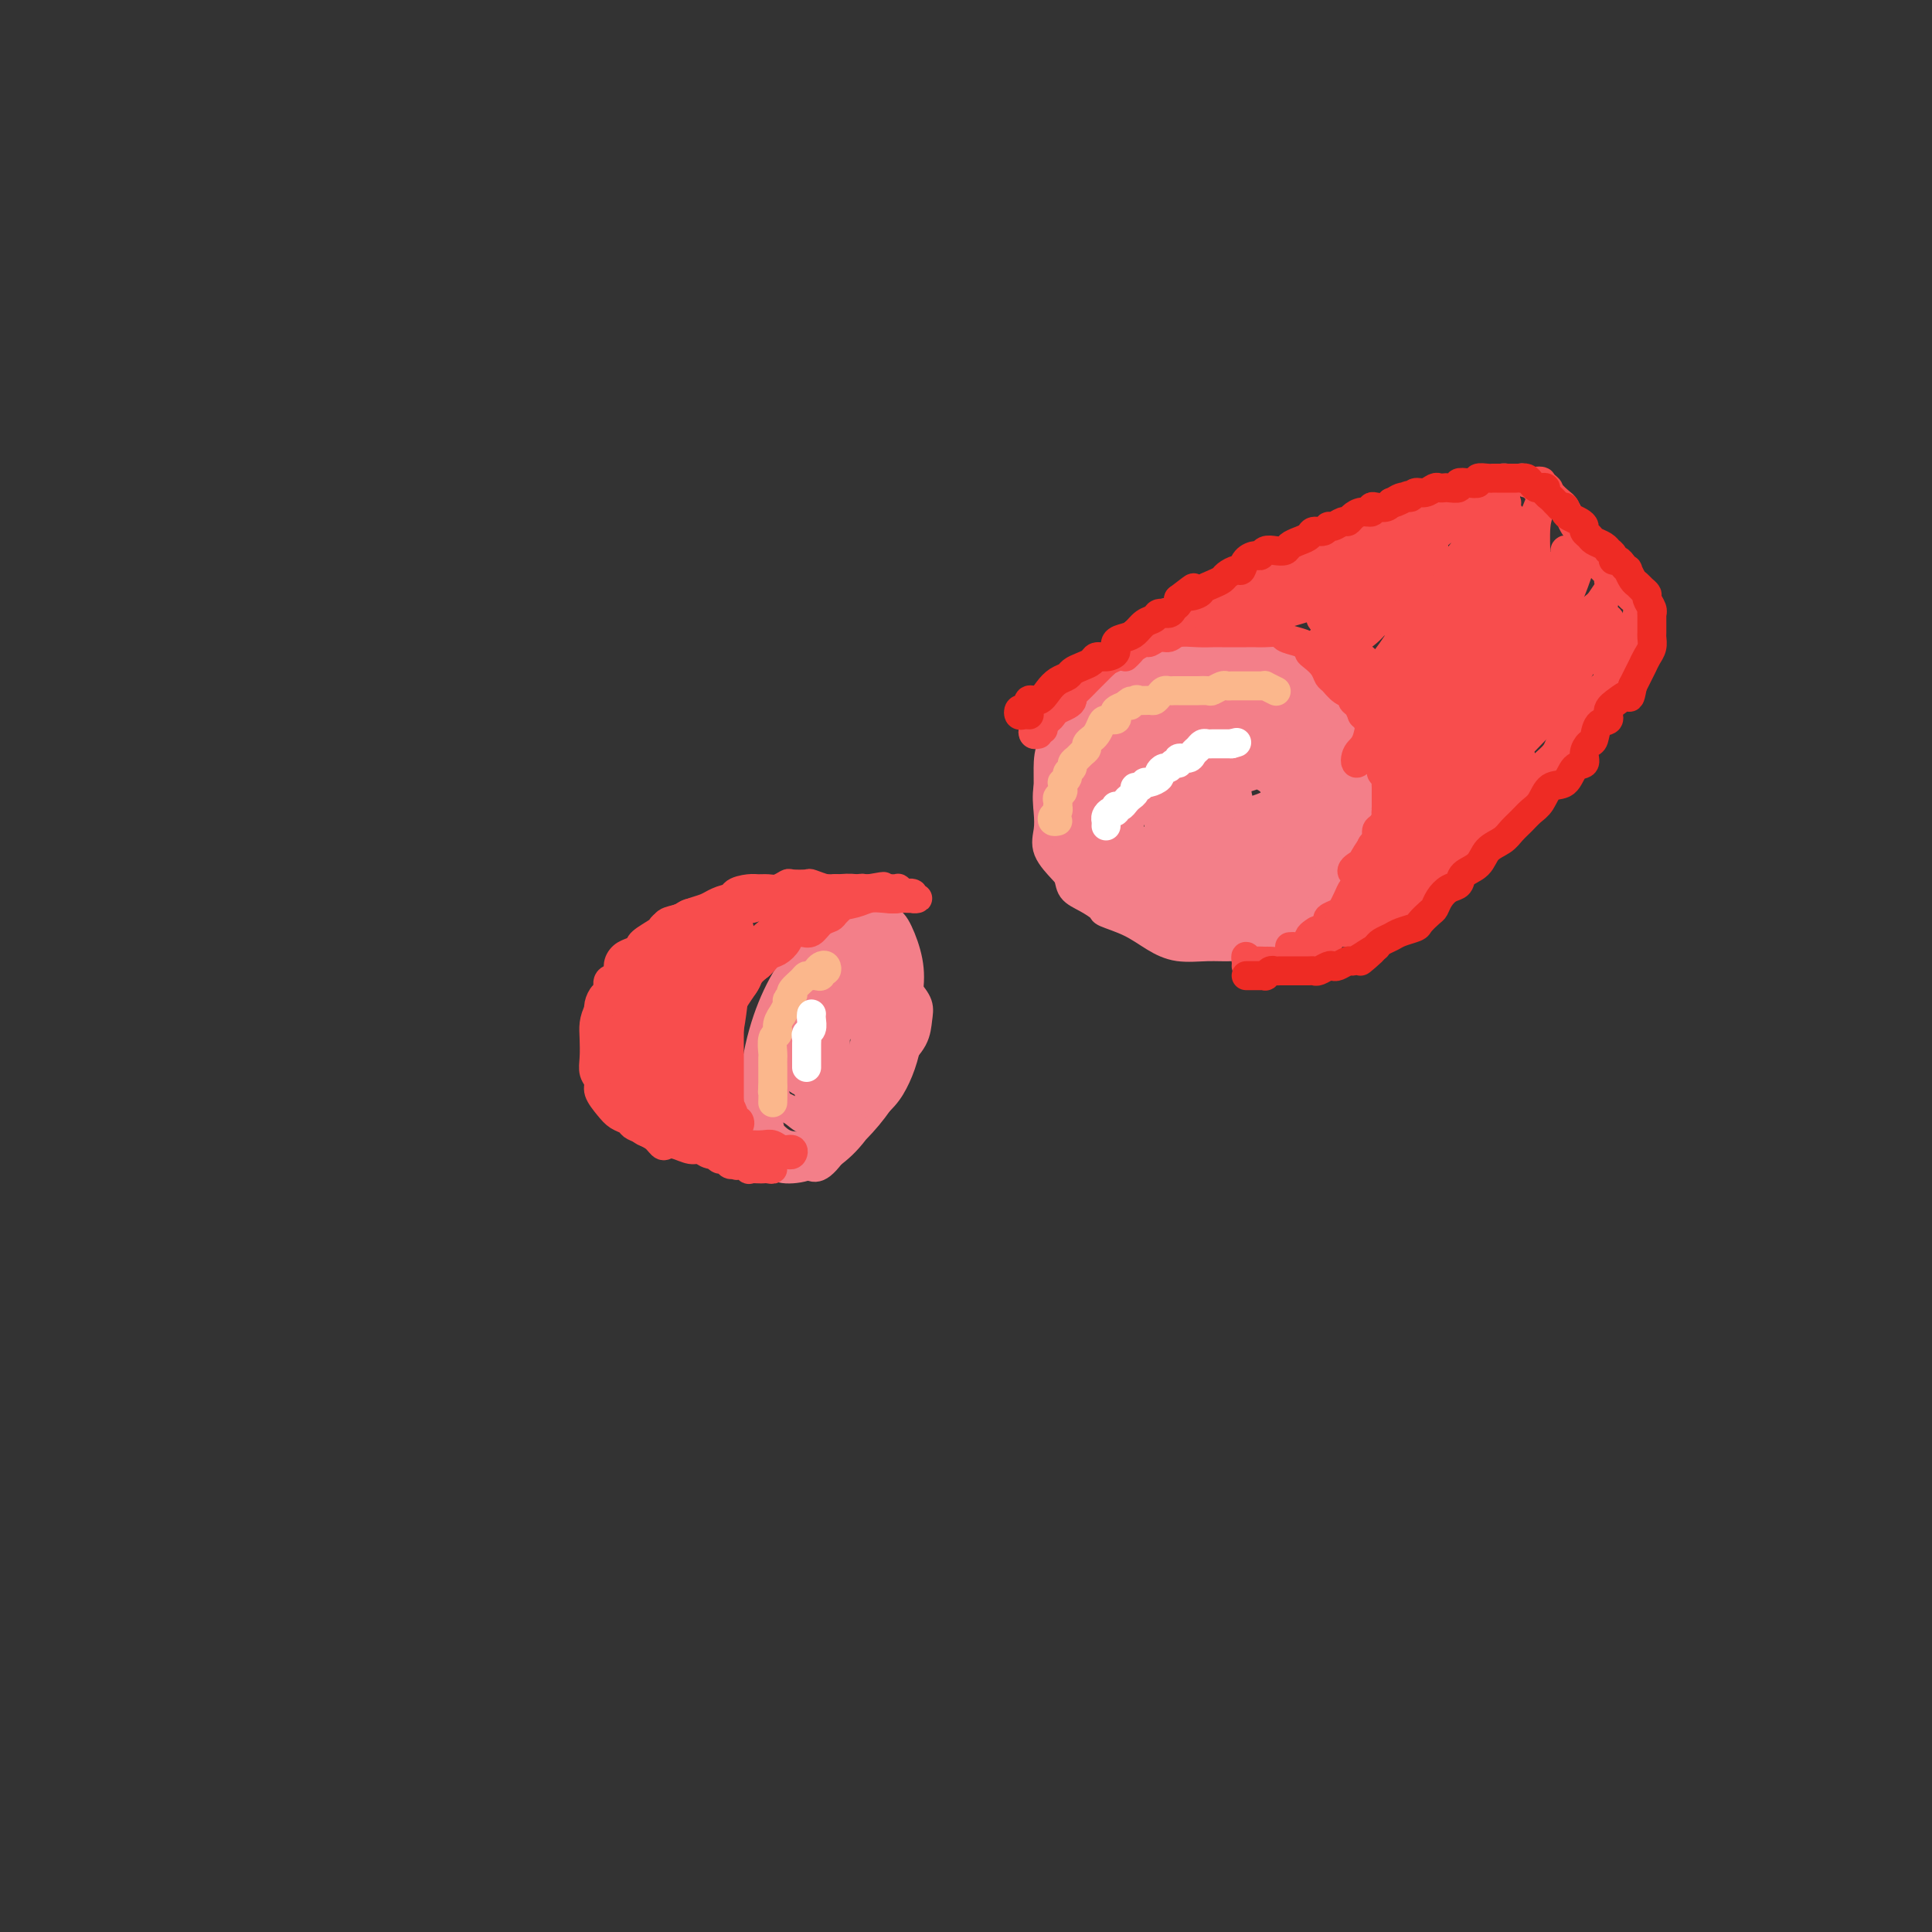 <svg viewBox='0 0 400 400' version='1.1' xmlns='http://www.w3.org/2000/svg' xmlns:xlink='http://www.w3.org/1999/xlink'><rect x="0" y="0" width="400" height="400" fill="#333333" stroke="none"/><g fill='none' stroke='#F37F89' stroke-width='6' stroke-linecap='round' stroke-linejoin='round'><path d='M223,158c0.100,-0.368 0.200,-0.735 0,-1c-0.200,-0.265 -0.698,-0.427 -1,-1c-0.302,-0.573 -0.406,-1.557 0,-2c0.406,-0.443 1.322,-0.345 2,-1c0.678,-0.655 1.118,-2.062 2,-3c0.882,-0.938 2.206,-1.407 3,-2c0.794,-0.593 1.058,-1.310 2,-2c0.942,-0.690 2.561,-1.351 4,-2c1.439,-0.649 2.696,-1.284 4,-2c1.304,-0.716 2.655,-1.513 4,-2c1.345,-0.487 2.685,-0.663 4,-1c1.315,-0.337 2.606,-0.833 4,-1c1.394,-0.167 2.890,-0.004 4,0c1.110,0.004 1.834,-0.150 3,0c1.166,0.150 2.773,0.606 4,1c1.227,0.394 2.073,0.727 3,1c0.927,0.273 1.935,0.485 3,1c1.065,0.515 2.187,1.333 3,2c0.813,0.667 1.317,1.182 2,2c0.683,0.818 1.547,1.939 2,3c0.453,1.061 0.496,2.062 1,3c0.504,0.938 1.469,1.815 2,3c0.531,1.185 0.629,2.680 1,4c0.371,1.320 1.016,2.467 1,4c-0.016,1.533 -0.693,3.453 -1,5c-0.307,1.547 -0.246,2.720 -1,4c-0.754,1.280 -2.325,2.666 -3,4c-0.675,1.334 -0.454,2.617 -1,4c-0.546,1.383 -1.858,2.865 -3,4c-1.142,1.135 -2.115,1.921 -3,3c-0.885,1.079 -1.681,2.451 -3,3c-1.319,0.549 -3.159,0.274 -5,0'/><path d='M260,189c-2.775,1.138 -4.212,0.981 -6,1c-1.788,0.019 -3.928,0.212 -6,0c-2.072,-0.212 -4.078,-0.829 -5,-1c-0.922,-0.171 -0.762,0.102 -2,0c-1.238,-0.102 -3.873,-0.581 -5,-1c-1.127,-0.419 -0.744,-0.780 -1,-1c-0.256,-0.220 -1.150,-0.299 -2,-1c-0.850,-0.701 -1.656,-2.022 -2,-3c-0.344,-0.978 -0.225,-1.612 -1,-2c-0.775,-0.388 -2.445,-0.530 -3,-1c-0.555,-0.470 0.006,-1.268 0,-2c-0.006,-0.732 -0.578,-1.398 -1,-2c-0.422,-0.602 -0.695,-1.140 -1,-2c-0.305,-0.860 -0.641,-2.042 -1,-3c-0.359,-0.958 -0.739,-1.691 -1,-3c-0.261,-1.309 -0.402,-3.193 0,-5c0.402,-1.807 1.345,-3.535 2,-5c0.655,-1.465 1.020,-2.666 2,-4c0.980,-1.334 2.575,-2.801 4,-4c1.425,-1.199 2.680,-2.129 4,-3c1.320,-0.871 2.706,-1.684 4,-3c1.294,-1.316 2.495,-3.134 4,-4c1.505,-0.866 3.312,-0.781 5,-1c1.688,-0.219 3.255,-0.744 5,-1c1.745,-0.256 3.667,-0.243 5,0c1.333,0.243 2.076,0.715 3,1c0.924,0.285 2.029,0.384 3,1c0.971,0.616 1.809,1.749 3,3c1.191,1.251 2.736,2.619 4,4c1.264,1.381 2.245,2.775 3,4c0.755,1.225 1.282,2.283 2,4c0.718,1.717 1.627,4.095 2,6c0.373,1.905 0.211,3.339 0,5c-0.211,1.661 -0.471,3.550 -1,5c-0.529,1.450 -1.327,2.461 -2,4c-0.673,1.539 -1.220,3.607 -2,5c-0.780,1.393 -1.794,2.112 -3,3c-1.206,0.888 -2.603,1.944 -4,3'/><path d='M266,186c-2.667,2.765 -3.834,2.176 -5,2c-1.166,-0.176 -2.332,0.061 -4,0c-1.668,-0.061 -3.839,-0.419 -6,-1c-2.161,-0.581 -4.312,-1.384 -6,-2c-1.688,-0.616 -2.915,-1.045 -5,-2c-2.085,-0.955 -5.030,-2.436 -7,-4c-1.970,-1.564 -2.966,-3.211 -4,-5c-1.034,-1.789 -2.105,-3.721 -3,-5c-0.895,-1.279 -1.614,-1.906 -2,-3c-0.386,-1.094 -0.440,-2.657 0,-4c0.440,-1.343 1.374,-2.467 2,-4c0.626,-1.533 0.944,-3.475 2,-5c1.056,-1.525 2.849,-2.633 5,-4c2.151,-1.367 4.660,-2.993 7,-4c2.340,-1.007 4.511,-1.395 7,-2c2.489,-0.605 5.296,-1.426 8,-2c2.704,-0.574 5.307,-0.901 7,-1c1.693,-0.099 2.478,0.032 4,0c1.522,-0.032 3.780,-0.225 5,0c1.220,0.225 1.402,0.868 2,2c0.598,1.132 1.612,2.753 2,4c0.388,1.247 0.149,2.121 0,4c-0.149,1.879 -0.208,4.763 0,7c0.208,2.237 0.682,3.828 0,6c-0.682,2.172 -2.519,4.926 -4,7c-1.481,2.074 -2.606,3.467 -4,5c-1.394,1.533 -3.056,3.206 -5,4c-1.944,0.794 -4.171,0.708 -7,1c-2.829,0.292 -6.262,0.963 -9,1c-2.738,0.037 -4.782,-0.561 -7,-1c-2.218,-0.439 -4.609,-0.720 -7,-1'/><path d='M232,179c-4.359,-0.894 -3.756,-2.631 -4,-4c-0.244,-1.369 -1.334,-2.372 -2,-4c-0.666,-1.628 -0.908,-3.882 -1,-6c-0.092,-2.118 -0.035,-4.102 1,-6c1.035,-1.898 3.049,-3.712 5,-5c1.951,-1.288 3.839,-2.052 6,-3c2.161,-0.948 4.595,-2.082 7,-3c2.405,-0.918 4.783,-1.621 7,-2c2.217,-0.379 4.275,-0.434 6,0c1.725,0.434 3.118,1.356 4,2c0.882,0.644 1.255,1.010 2,2c0.745,0.990 1.864,2.606 3,4c1.136,1.394 2.291,2.568 3,4c0.709,1.432 0.972,3.123 1,5c0.028,1.877 -0.180,3.942 -1,6c-0.820,2.058 -2.253,4.110 -4,6c-1.747,1.890 -3.809,3.620 -6,5c-2.191,1.380 -4.511,2.412 -7,3c-2.489,0.588 -5.147,0.733 -8,1c-2.853,0.267 -5.900,0.657 -8,0c-2.100,-0.657 -3.253,-2.359 -5,-4c-1.747,-1.641 -4.087,-3.221 -5,-5c-0.913,-1.779 -0.400,-3.758 0,-6c0.400,-2.242 0.688,-4.746 2,-7c1.312,-2.254 3.650,-4.259 6,-6c2.350,-1.741 4.714,-3.219 8,-4c3.286,-0.781 7.494,-0.864 11,-1c3.506,-0.136 6.311,-0.325 9,0c2.689,0.325 5.262,1.164 7,2c1.738,0.836 2.639,1.667 3,3c0.361,1.333 0.180,3.166 0,5'/><path d='M272,161c0.238,2.123 -0.669,3.432 -2,5c-1.331,1.568 -3.088,3.397 -5,5c-1.912,1.603 -3.981,2.981 -6,4c-2.019,1.019 -3.990,1.679 -6,2c-2.010,0.321 -4.059,0.303 -6,0c-1.941,-0.303 -3.775,-0.889 -5,-2c-1.225,-1.111 -1.843,-2.745 -2,-4c-0.157,-1.255 0.146,-2.129 1,-4c0.854,-1.871 2.260,-4.739 4,-7c1.740,-2.261 3.815,-3.917 6,-5c2.185,-1.083 4.481,-1.594 7,-2c2.519,-0.406 5.261,-0.708 7,0c1.739,0.708 2.473,2.425 3,4c0.527,1.575 0.846,3.008 0,5c-0.846,1.992 -2.858,4.542 -5,7c-2.142,2.458 -4.415,4.823 -7,7c-2.585,2.177 -5.482,4.167 -8,5c-2.518,0.833 -4.657,0.509 -6,0c-1.343,-0.509 -1.891,-1.203 -2,-3c-0.109,-1.797 0.223,-4.697 1,-7c0.777,-2.303 2.001,-4.010 4,-6c1.999,-1.990 4.772,-4.265 7,-6c2.228,-1.735 3.910,-2.932 6,-3c2.090,-0.068 4.588,0.993 6,2c1.412,1.007 1.737,1.959 2,3c0.263,1.041 0.464,2.170 0,4c-0.464,1.830 -1.594,4.361 -3,6c-1.406,1.639 -3.088,2.388 -5,4c-1.912,1.612 -4.053,4.088 -6,5c-1.947,0.912 -3.699,0.261 -5,0c-1.301,-0.261 -2.150,-0.130 -3,0'/><path d='M244,180c-1.210,-0.722 -0.237,-2.527 0,-4c0.237,-1.473 -0.264,-2.614 0,-4c0.264,-1.386 1.293,-3.015 3,-5c1.707,-1.985 4.094,-4.324 6,-6c1.906,-1.676 3.332,-2.688 5,-3c1.668,-0.312 3.579,0.078 5,1c1.421,0.922 2.354,2.377 3,4c0.646,1.623 1.006,3.415 1,5c-0.006,1.585 -0.378,2.965 -1,5c-0.622,2.035 -1.494,4.726 -3,6c-1.506,1.274 -3.645,1.133 -5,2c-1.355,0.867 -1.925,2.744 -3,3c-1.075,0.256 -2.655,-1.107 -4,-2c-1.345,-0.893 -2.454,-1.316 -3,-3c-0.546,-1.684 -0.527,-4.628 0,-7c0.527,-2.372 1.563,-4.170 3,-6c1.437,-1.830 3.274,-3.691 5,-5c1.726,-1.309 3.341,-2.067 5,-2c1.659,0.067 3.362,0.960 5,2c1.638,1.040 3.212,2.228 4,4c0.788,1.772 0.791,4.126 1,6c0.209,1.874 0.625,3.266 0,5c-0.625,1.734 -2.293,3.810 -4,5c-1.707,1.190 -3.455,1.493 -5,2c-1.545,0.507 -2.886,1.219 -4,1c-1.114,-0.219 -2.000,-1.369 -3,-3c-1.000,-1.631 -2.113,-3.744 -3,-6c-0.887,-2.256 -1.547,-4.656 -2,-7c-0.453,-2.344 -0.699,-4.631 0,-7c0.699,-2.369 2.343,-4.820 4,-6c1.657,-1.180 3.329,-1.090 5,-1'/><path d='M259,154c2.430,-1.096 4.006,-0.335 6,1c1.994,1.335 4.404,3.243 6,5c1.596,1.757 2.376,3.363 3,5c0.624,1.637 1.093,3.304 1,5c-0.093,1.696 -0.747,3.420 -2,5c-1.253,1.580 -3.104,3.016 -5,4c-1.896,0.984 -3.835,1.518 -6,2c-2.165,0.482 -4.554,0.914 -7,1c-2.446,0.086 -4.949,-0.174 -7,-1c-2.051,-0.826 -3.649,-2.219 -5,-4c-1.351,-1.781 -2.455,-3.952 -3,-6c-0.545,-2.048 -0.531,-3.974 0,-6c0.531,-2.026 1.579,-4.153 3,-6c1.421,-1.847 3.216,-3.414 5,-5c1.784,-1.586 3.558,-3.191 5,-4c1.442,-0.809 2.552,-0.821 4,-1c1.448,-0.179 3.233,-0.526 5,0c1.767,0.526 3.516,1.926 5,3c1.484,1.074 2.704,1.821 4,3c1.296,1.179 2.668,2.790 3,5c0.332,2.210 -0.377,5.018 -1,7c-0.623,1.982 -1.159,3.136 -3,5c-1.841,1.864 -4.988,4.436 -8,6c-3.012,1.564 -5.889,2.119 -9,3c-3.111,0.881 -6.455,2.088 -9,2c-2.545,-0.088 -4.290,-1.471 -6,-3c-1.710,-1.529 -3.387,-3.202 -4,-5c-0.613,-1.798 -0.164,-3.719 0,-6c0.164,-2.281 0.044,-4.922 1,-7c0.956,-2.078 2.987,-3.594 5,-5c2.013,-1.406 4.006,-2.703 6,-4'/><path d='M246,153c2.936,-1.778 4.777,-1.723 7,-2c2.223,-0.277 4.827,-0.885 7,-1c2.173,-0.115 3.913,0.262 5,1c1.087,0.738 1.520,1.836 2,3c0.480,1.164 1.008,2.393 1,4c-0.008,1.607 -0.551,3.593 -2,6c-1.449,2.407 -3.803,5.236 -6,7c-2.197,1.764 -4.238,2.462 -7,4c-2.762,1.538 -6.245,3.916 -9,5c-2.755,1.084 -4.783,0.874 -7,0c-2.217,-0.874 -4.623,-2.413 -6,-4c-1.377,-1.587 -1.725,-3.221 -2,-5c-0.275,-1.779 -0.476,-3.704 0,-6c0.476,-2.296 1.629,-4.962 3,-7c1.371,-2.038 2.958,-3.446 5,-5c2.042,-1.554 4.537,-3.254 7,-4c2.463,-0.746 4.894,-0.539 7,0c2.106,0.539 3.888,1.409 5,3c1.112,1.591 1.554,3.904 1,6c-0.554,2.096 -2.105,3.974 -3,6c-0.895,2.026 -1.133,4.200 -2,6c-0.867,1.800 -2.361,3.228 -4,4c-1.639,0.772 -3.421,0.889 -4,1c-0.579,0.111 0.044,0.215 0,-1c-0.044,-1.215 -0.757,-3.750 -1,-6c-0.243,-2.250 -0.018,-4.217 0,-7c0.018,-2.783 -0.172,-6.384 1,-9c1.172,-2.616 3.706,-4.248 6,-5c2.294,-0.752 4.348,-0.626 7,0c2.652,0.626 5.900,1.750 8,3c2.100,1.250 3.050,2.625 4,4'/><path d='M269,154c2.411,2.083 2.440,3.791 2,6c-0.440,2.209 -1.348,4.918 -3,7c-1.652,2.082 -4.049,3.538 -6,5c-1.951,1.462 -3.457,2.930 -5,4c-1.543,1.070 -3.124,1.742 -4,1c-0.876,-0.742 -1.046,-2.896 -1,-5c0.046,-2.104 0.309,-4.156 1,-7c0.691,-2.844 1.810,-6.481 3,-9c1.190,-2.519 2.449,-3.922 4,-5c1.551,-1.078 3.393,-1.833 5,-2c1.607,-0.167 2.980,0.252 4,1c1.020,0.748 1.687,1.825 2,3c0.313,1.175 0.271,2.448 0,4c-0.271,1.552 -0.770,3.382 -2,5c-1.230,1.618 -3.189,3.023 -5,4c-1.811,0.977 -3.472,1.526 -5,2c-1.528,0.474 -2.922,0.871 -4,1c-1.078,0.129 -1.840,-0.012 -2,-1c-0.160,-0.988 0.281,-2.825 1,-5c0.719,-2.175 1.717,-4.688 3,-7c1.283,-2.312 2.851,-4.424 4,-6c1.149,-1.576 1.879,-2.617 3,-3c1.121,-0.383 2.632,-0.107 4,1c1.368,1.107 2.592,3.046 3,5c0.408,1.954 0.000,3.924 0,6c-0.000,2.076 0.406,4.258 0,6c-0.406,1.742 -1.625,3.044 -3,4c-1.375,0.956 -2.905,1.565 -4,2c-1.095,0.435 -1.756,0.694 -3,0c-1.244,-0.694 -3.070,-2.341 -4,-4c-0.930,-1.659 -0.965,-3.329 -1,-5'/><path d='M256,162c-0.622,-2.766 0.324,-5.180 1,-7c0.676,-1.820 1.081,-3.044 2,-4c0.919,-0.956 2.351,-1.643 4,-2c1.649,-0.357 3.517,-0.385 5,0c1.483,0.385 2.583,1.183 3,2c0.417,0.817 0.152,1.652 0,3c-0.152,1.348 -0.192,3.210 -1,5c-0.808,1.790 -2.384,3.508 -4,5c-1.616,1.492 -3.272,2.758 -5,4c-1.728,1.242 -3.528,2.460 -5,3c-1.472,0.540 -2.615,0.404 -4,0c-1.385,-0.404 -3.011,-1.074 -4,-2c-0.989,-0.926 -1.343,-2.107 -2,-4c-0.657,-1.893 -1.619,-4.498 -2,-7c-0.381,-2.502 -0.181,-4.902 0,-7c0.181,-2.098 0.344,-3.895 1,-5c0.656,-1.105 1.805,-1.519 3,-2c1.195,-0.481 2.435,-1.028 4,-1c1.565,0.028 3.455,0.632 5,1c1.545,0.368 2.743,0.501 4,1c1.257,0.499 2.571,1.364 4,2c1.429,0.636 2.971,1.044 4,2c1.029,0.956 1.545,2.462 2,4c0.455,1.538 0.850,3.109 1,5c0.150,1.891 0.056,4.103 0,6c-0.056,1.897 -0.074,3.481 -1,5c-0.926,1.519 -2.759,2.973 -4,5c-1.241,2.027 -1.889,4.626 -3,6c-1.111,1.374 -2.684,1.524 -4,2c-1.316,0.476 -2.376,1.279 -4,2c-1.624,0.721 -3.812,1.361 -6,2'/><path d='M250,186c-3.350,0.780 -4.724,-0.269 -6,-1c-1.276,-0.731 -2.453,-1.144 -4,-2c-1.547,-0.856 -3.463,-2.154 -5,-3c-1.537,-0.846 -2.695,-1.240 -4,-2c-1.305,-0.760 -2.756,-1.884 -4,-3c-1.244,-1.116 -2.280,-2.222 -3,-3c-0.720,-0.778 -1.123,-1.227 -2,-2c-0.877,-0.773 -2.229,-1.872 -3,-3c-0.771,-1.128 -0.962,-2.287 -1,-3c-0.038,-0.713 0.076,-0.981 0,-2c-0.076,-1.019 -0.341,-2.788 0,-4c0.341,-1.212 1.287,-1.865 2,-3c0.713,-1.135 1.193,-2.750 2,-4c0.807,-1.250 1.942,-2.135 3,-3c1.058,-0.865 2.040,-1.709 3,-3c0.960,-1.291 1.898,-3.029 3,-4c1.102,-0.971 2.366,-1.175 4,-2c1.634,-0.825 3.637,-2.270 5,-3c1.363,-0.730 2.087,-0.744 3,-1c0.913,-0.256 2.015,-0.756 3,-1c0.985,-0.244 1.852,-0.234 3,0c1.148,0.234 2.579,0.693 4,1c1.421,0.307 2.834,0.464 4,1c1.166,0.536 2.084,1.451 3,2c0.916,0.549 1.830,0.732 3,1c1.170,0.268 2.597,0.620 4,1c1.403,0.380 2.782,0.787 4,1c1.218,0.213 2.275,0.232 3,1c0.725,0.768 1.118,2.284 2,3c0.882,0.716 2.252,0.633 3,1c0.748,0.367 0.874,1.183 1,2'/><path d='M280,148c1.256,1.222 1.395,1.278 2,2c0.605,0.722 1.675,2.111 2,3c0.325,0.889 -0.094,1.277 0,2c0.094,0.723 0.701,1.782 1,3c0.299,1.218 0.289,2.594 0,4c-0.289,1.406 -0.856,2.842 -1,4c-0.144,1.158 0.136,2.039 0,3c-0.136,0.961 -0.686,2.001 -1,3c-0.314,0.999 -0.391,1.958 -1,3c-0.609,1.042 -1.750,2.166 -2,3c-0.250,0.834 0.393,1.379 0,2c-0.393,0.621 -1.820,1.318 -3,2c-1.180,0.682 -2.113,1.348 -3,2c-0.887,0.652 -1.730,1.289 -3,2c-1.270,0.711 -2.969,1.497 -5,2c-2.031,0.503 -4.395,0.724 -6,1c-1.605,0.276 -2.452,0.607 -4,1c-1.548,0.393 -3.798,0.848 -6,1c-2.202,0.152 -4.356,0.001 -6,0c-1.644,-0.001 -2.778,0.149 -4,0c-1.222,-0.149 -2.534,-0.596 -4,-1c-1.466,-0.404 -3.087,-0.764 -4,-1c-0.913,-0.236 -1.117,-0.348 -2,-1c-0.883,-0.652 -2.443,-1.843 -4,-3c-1.557,-1.157 -3.110,-2.279 -4,-3c-0.890,-0.721 -1.116,-1.042 -2,-2c-0.884,-0.958 -2.428,-2.555 -3,-4c-0.572,-1.445 -0.174,-2.738 0,-4c0.174,-1.262 0.124,-2.494 0,-4c-0.124,-1.506 -0.321,-3.288 0,-5c0.321,-1.712 1.161,-3.356 2,-5'/><path d='M219,158c0.663,-3.525 1.321,-3.338 2,-4c0.679,-0.662 1.380,-2.175 2,-3c0.620,-0.825 1.159,-0.964 2,-2c0.841,-1.036 1.985,-2.969 3,-4c1.015,-1.031 1.901,-1.161 3,-2c1.099,-0.839 2.411,-2.386 4,-3c1.589,-0.614 3.454,-0.294 5,-1c1.546,-0.706 2.773,-2.439 4,-3c1.227,-0.561 2.453,0.048 4,0c1.547,-0.048 3.416,-0.753 5,-1c1.584,-0.247 2.885,-0.037 4,0c1.115,0.037 2.044,-0.101 3,0c0.956,0.101 1.939,0.439 3,1c1.061,0.561 2.199,1.345 3,2c0.801,0.655 1.264,1.180 2,2c0.736,0.820 1.745,1.934 3,3c1.255,1.066 2.757,2.083 4,3c1.243,0.917 2.228,1.733 3,3c0.772,1.267 1.331,2.985 2,4c0.669,1.015 1.448,1.328 2,2c0.552,0.672 0.878,1.705 1,3c0.122,1.295 0.040,2.852 0,4c-0.040,1.148 -0.037,1.886 0,3c0.037,1.114 0.109,2.605 0,4c-0.109,1.395 -0.397,2.695 -1,4c-0.603,1.305 -1.519,2.615 -2,4c-0.481,1.385 -0.527,2.846 -1,4c-0.473,1.154 -1.374,2.000 -2,3c-0.626,1.000 -0.976,2.154 -2,3c-1.024,0.846 -2.721,1.385 -4,2c-1.279,0.615 -2.139,1.308 -3,2'/><path d='M268,191c-2.353,1.895 -2.736,1.634 -4,2c-1.264,0.366 -3.408,1.361 -5,2c-1.592,0.639 -2.633,0.922 -4,1c-1.367,0.078 -3.060,-0.049 -5,0c-1.940,0.049 -4.125,0.274 -6,0c-1.875,-0.274 -3.439,-1.046 -5,-2c-1.561,-0.954 -3.119,-2.089 -5,-3c-1.881,-0.911 -4.086,-1.598 -5,-2c-0.914,-0.402 -0.539,-0.520 -1,-1c-0.461,-0.480 -1.758,-1.321 -3,-2c-1.242,-0.679 -2.428,-1.195 -3,-2c-0.572,-0.805 -0.532,-1.898 -1,-3c-0.468,-1.102 -1.446,-2.211 -2,-4c-0.554,-1.789 -0.684,-4.256 -1,-6c-0.316,-1.744 -0.819,-2.763 -1,-4c-0.181,-1.237 -0.041,-2.691 0,-4c0.041,-1.309 -0.017,-2.472 0,-4c0.017,-1.528 0.108,-3.421 1,-5c0.892,-1.579 2.584,-2.842 4,-4c1.416,-1.158 2.557,-2.210 4,-3c1.443,-0.790 3.190,-1.320 5,-2c1.810,-0.680 3.683,-1.512 6,-2c2.317,-0.488 5.078,-0.634 7,-1c1.922,-0.366 3.004,-0.953 5,-1c1.996,-0.047 4.906,0.447 7,1c2.094,0.553 3.372,1.164 5,2c1.628,0.836 3.605,1.896 5,3c1.395,1.104 2.208,2.252 3,4c0.792,1.748 1.563,4.098 2,6c0.437,1.902 0.541,3.358 0,5c-0.541,1.642 -1.726,3.469 -3,5c-1.274,1.531 -2.637,2.765 -4,4'/><path d='M264,171c-2.177,2.499 -4.121,1.747 -6,2c-1.879,0.253 -3.695,1.512 -6,2c-2.305,0.488 -5.099,0.204 -8,0c-2.901,-0.204 -5.909,-0.329 -8,-1c-2.091,-0.671 -3.264,-1.888 -4,-3c-0.736,-1.112 -1.035,-2.117 -1,-3c0.035,-0.883 0.404,-1.642 2,-3c1.596,-1.358 4.417,-3.316 7,-5c2.583,-1.684 4.926,-3.095 8,-4c3.074,-0.905 6.879,-1.302 10,-1c3.121,0.302 5.558,1.305 7,2c1.442,0.695 1.889,1.083 2,2c0.111,0.917 -0.113,2.364 -1,4c-0.887,1.636 -2.437,3.463 -4,5c-1.563,1.537 -3.137,2.786 -5,4c-1.863,1.214 -4.013,2.395 -6,3c-1.987,0.605 -3.809,0.636 -5,0c-1.191,-0.636 -1.750,-1.939 -2,-3c-0.250,-1.061 -0.190,-1.881 0,-3c0.190,-1.119 0.508,-2.536 2,-4c1.492,-1.464 4.156,-2.974 6,-4c1.844,-1.026 2.868,-1.569 5,-2c2.132,-0.431 5.374,-0.752 7,0c1.626,0.752 1.637,2.575 2,4c0.363,1.425 1.077,2.451 1,4c-0.077,1.549 -0.945,3.622 -2,5c-1.055,1.378 -2.296,2.060 -4,3c-1.704,0.940 -3.869,2.139 -6,3c-2.131,0.861 -4.228,1.386 -6,1c-1.772,-0.386 -3.221,-1.682 -4,-3c-0.779,-1.318 -0.890,-2.659 -1,-4'/><path d='M244,172c-0.546,-1.946 0.590,-3.312 2,-5c1.410,-1.688 3.093,-3.697 5,-5c1.907,-1.303 4.037,-1.900 6,-2c1.963,-0.100 3.760,0.295 5,1c1.240,0.705 1.925,1.719 2,3c0.075,1.281 -0.460,2.829 -1,4c-0.540,1.171 -1.086,1.965 -2,3c-0.914,1.035 -2.195,2.310 -3,3c-0.805,0.690 -1.132,0.794 -2,1c-0.868,0.206 -2.277,0.514 -3,0c-0.723,-0.514 -0.760,-1.849 -1,-3c-0.240,-1.151 -0.684,-2.117 -1,-3c-0.316,-0.883 -0.504,-1.683 0,-3c0.504,-1.317 1.700,-3.152 3,-4c1.300,-0.848 2.705,-0.711 4,-1c1.295,-0.289 2.481,-1.004 4,-1c1.519,0.004 3.372,0.729 4,1c0.628,0.271 0.030,0.090 0,1c-0.030,0.910 0.508,2.911 0,4c-0.508,1.089 -2.064,1.268 -3,2c-0.936,0.732 -1.254,2.019 -2,3c-0.746,0.981 -1.919,1.655 -3,2c-1.081,0.345 -2.069,0.360 -3,0c-0.931,-0.360 -1.804,-1.096 -3,-2c-1.196,-0.904 -2.714,-1.976 -4,-3c-1.286,-1.024 -2.339,-2.001 -3,-3c-0.661,-0.999 -0.930,-2.020 -1,-2c-0.070,0.020 0.058,1.082 0,2c-0.058,0.918 -0.302,1.691 -1,3c-0.698,1.309 -1.849,3.155 -3,5'/><path d='M240,173c-1.704,2.248 -3.464,3.868 -5,5c-1.536,1.132 -2.850,1.776 -4,2c-1.150,0.224 -2.138,0.030 -3,0c-0.862,-0.030 -1.597,0.106 -2,0c-0.403,-0.106 -0.474,-0.452 -1,-1c-0.526,-0.548 -1.508,-1.296 -2,-2c-0.492,-0.704 -0.495,-1.362 -1,-2c-0.505,-0.638 -1.513,-1.256 -2,-2c-0.487,-0.744 -0.455,-1.615 0,-2c0.455,-0.385 1.331,-0.285 2,0c0.669,0.285 1.129,0.756 2,1c0.871,0.244 2.153,0.262 3,0c0.847,-0.262 1.259,-0.803 2,-1c0.741,-0.197 1.810,-0.049 2,0c0.190,0.049 -0.499,-0.001 -1,0c-0.501,0.001 -0.815,0.052 -1,0c-0.185,-0.052 -0.242,-0.206 0,0c0.242,0.206 0.783,0.773 1,1c0.217,0.227 0.108,0.113 0,0'/></g>
<g fill='none' stroke='#F84D4D' stroke-width='6' stroke-linecap='round' stroke-linejoin='round'><path d='M216,150c0.000,0.417 0.000,0.833 0,1c0.000,0.167 0.000,0.083 0,0'/><path d='M215,152c-0.399,0.091 -0.798,0.183 -1,0c-0.202,-0.183 -0.209,-0.640 0,-1c0.209,-0.360 0.632,-0.621 1,-1c0.368,-0.379 0.679,-0.875 1,-1c0.321,-0.125 0.650,0.121 1,0c0.350,-0.121 0.720,-0.610 1,-1c0.280,-0.390 0.469,-0.681 1,-1c0.531,-0.319 1.403,-0.666 2,-1c0.597,-0.334 0.921,-0.654 1,-1c0.079,-0.346 -0.085,-0.719 0,-1c0.085,-0.281 0.418,-0.471 1,-1c0.582,-0.529 1.413,-1.399 2,-2c0.587,-0.601 0.931,-0.934 1,-1c0.069,-0.066 -0.136,0.136 0,0c0.136,-0.136 0.615,-0.610 1,-1c0.385,-0.390 0.677,-0.696 1,-1c0.323,-0.304 0.677,-0.606 1,-1c0.323,-0.394 0.615,-0.879 1,-1c0.385,-0.121 0.863,0.122 1,0c0.137,-0.122 -0.066,-0.610 0,-1c0.066,-0.390 0.402,-0.682 1,-1c0.598,-0.318 1.456,-0.662 2,-1c0.544,-0.338 0.772,-0.669 1,-1'/><path d='M235,132c3.019,-3.267 0.567,-1.436 0,-1c-0.567,0.436 0.752,-0.523 2,-1c1.248,-0.477 2.425,-0.472 3,-1c0.575,-0.528 0.548,-1.591 1,-2c0.452,-0.409 1.382,-0.165 2,0c0.618,0.165 0.924,0.252 1,0c0.076,-0.252 -0.078,-0.842 0,-1c0.078,-0.158 0.387,0.115 1,0c0.613,-0.115 1.531,-0.618 2,-1c0.469,-0.382 0.488,-0.642 1,-1c0.512,-0.358 1.517,-0.813 2,-1c0.483,-0.187 0.444,-0.105 1,0c0.556,0.105 1.707,0.234 2,0c0.293,-0.234 -0.272,-0.833 0,-1c0.272,-0.167 1.383,0.096 2,0c0.617,-0.096 0.742,-0.552 1,-1c0.258,-0.448 0.651,-0.890 1,-1c0.349,-0.110 0.655,0.111 1,0c0.345,-0.111 0.729,-0.555 1,-1c0.271,-0.445 0.428,-0.893 1,-1c0.572,-0.107 1.558,0.125 2,0c0.442,-0.125 0.340,-0.608 1,-1c0.660,-0.392 2.083,-0.694 3,-1c0.917,-0.306 1.329,-0.617 2,-1c0.671,-0.383 1.601,-0.839 2,-1c0.399,-0.161 0.268,-0.028 1,0c0.732,0.028 2.329,-0.048 3,0c0.671,0.048 0.417,0.219 1,0c0.583,-0.219 2.003,-0.828 3,-1c0.997,-0.172 1.571,0.094 2,0c0.429,-0.094 0.715,-0.547 1,-1'/><path d='M281,112c2.063,-0.491 1.721,-0.719 2,-1c0.279,-0.281 1.178,-0.614 2,-1c0.822,-0.386 1.567,-0.826 2,-1c0.433,-0.174 0.552,-0.084 1,0c0.448,0.084 1.223,0.162 2,0c0.777,-0.162 1.556,-0.564 2,-1c0.444,-0.436 0.553,-0.905 1,-1c0.447,-0.095 1.233,0.185 2,0c0.767,-0.185 1.515,-0.834 2,-1c0.485,-0.166 0.707,0.152 1,0c0.293,-0.152 0.656,-0.774 1,-1c0.344,-0.226 0.669,-0.057 1,0c0.331,0.057 0.667,0.001 1,0c0.333,-0.001 0.664,0.052 1,0c0.336,-0.052 0.678,-0.210 1,0c0.322,0.210 0.625,0.787 1,1c0.375,0.213 0.821,0.061 1,0c0.179,-0.061 0.089,-0.030 0,0'/><path d='M258,200c0.026,-0.279 0.052,-0.558 0,-1c-0.052,-0.442 -0.184,-1.047 0,-1c0.184,0.047 0.682,0.745 1,1c0.318,0.255 0.455,0.066 1,0c0.545,-0.066 1.497,-0.008 2,0c0.503,0.008 0.558,-0.034 1,0c0.442,0.034 1.273,0.145 2,0c0.727,-0.145 1.351,-0.544 2,-1c0.649,-0.456 1.325,-0.967 2,-1c0.675,-0.033 1.350,0.411 2,0c0.650,-0.411 1.276,-1.679 2,-2c0.724,-0.321 1.544,0.303 2,0c0.456,-0.303 0.546,-1.534 1,-2c0.454,-0.466 1.272,-0.166 2,0c0.728,0.166 1.365,0.198 2,0c0.635,-0.198 1.269,-0.627 2,-1c0.731,-0.373 1.561,-0.692 2,-1c0.439,-0.308 0.489,-0.606 1,-1c0.511,-0.394 1.484,-0.883 2,-1c0.516,-0.117 0.575,0.138 1,0c0.425,-0.138 1.217,-0.671 2,-1c0.783,-0.329 1.557,-0.455 2,-1c0.443,-0.545 0.555,-1.508 1,-2c0.445,-0.492 1.222,-0.513 2,-1c0.778,-0.487 1.556,-1.439 2,-2c0.444,-0.561 0.556,-0.732 1,-1c0.444,-0.268 1.222,-0.634 2,-1'/><path d='M300,180c3.284,-1.959 1.495,-0.355 1,0c-0.495,0.355 0.304,-0.538 1,-1c0.696,-0.462 1.291,-0.491 2,-1c0.709,-0.509 1.533,-1.497 2,-2c0.467,-0.503 0.575,-0.520 1,-1c0.425,-0.480 1.165,-1.424 2,-2c0.835,-0.576 1.764,-0.784 2,-1c0.236,-0.216 -0.221,-0.439 0,-1c0.221,-0.561 1.120,-1.460 2,-2c0.880,-0.540 1.741,-0.722 2,-1c0.259,-0.278 -0.085,-0.652 0,-1c0.085,-0.348 0.600,-0.671 1,-1c0.400,-0.329 0.685,-0.665 1,-1c0.315,-0.335 0.662,-0.671 1,-1c0.338,-0.329 0.669,-0.653 1,-1c0.331,-0.347 0.662,-0.719 1,-1c0.338,-0.281 0.683,-0.471 1,-1c0.317,-0.529 0.606,-1.397 1,-2c0.394,-0.603 0.893,-0.940 1,-1c0.107,-0.060 -0.178,0.157 0,0c0.178,-0.157 0.817,-0.687 1,-1c0.183,-0.313 -0.092,-0.408 0,-1c0.092,-0.592 0.550,-1.682 1,-2c0.450,-0.318 0.891,0.136 1,0c0.109,-0.136 -0.115,-0.863 0,-1c0.115,-0.137 0.571,0.314 1,0c0.429,-0.314 0.833,-1.394 1,-2c0.167,-0.606 0.096,-0.740 0,-1c-0.096,-0.260 -0.218,-0.647 0,-1c0.218,-0.353 0.777,-0.672 1,-1c0.223,-0.328 0.112,-0.664 0,-1'/><path d='M329,147c1.481,-2.344 1.184,-1.206 1,-1c-0.184,0.206 -0.256,-0.522 0,-1c0.256,-0.478 0.839,-0.706 1,-1c0.161,-0.294 -0.101,-0.653 0,-1c0.101,-0.347 0.563,-0.681 1,-1c0.437,-0.319 0.848,-0.624 1,-1c0.152,-0.376 0.044,-0.822 0,-1c-0.044,-0.178 -0.026,-0.089 0,0c0.026,0.089 0.058,0.178 0,0c-0.058,-0.178 -0.208,-0.621 0,-1c0.208,-0.379 0.774,-0.693 1,-1c0.226,-0.307 0.113,-0.609 0,-1c-0.113,-0.391 -0.226,-0.873 0,-1c0.226,-0.127 0.793,0.100 1,0c0.207,-0.100 0.056,-0.527 0,-1c-0.056,-0.473 -0.016,-0.992 0,-1c0.016,-0.008 0.008,0.496 0,1'/><path d='M335,135c1.000,-2.000 0.500,-1.000 0,0'/><path d='M284,112c-0.028,-0.301 -0.057,-0.602 0,-1c0.057,-0.398 0.198,-0.891 0,-1c-0.198,-0.109 -0.737,0.168 -1,0c-0.263,-0.168 -0.251,-0.780 0,-1c0.251,-0.220 0.742,-0.049 1,0c0.258,0.049 0.282,-0.023 1,0c0.718,0.023 2.131,0.142 3,0c0.869,-0.142 1.195,-0.544 2,-1c0.805,-0.456 2.089,-0.966 3,-1c0.911,-0.034 1.447,0.409 2,0c0.553,-0.409 1.122,-1.668 2,-2c0.878,-0.332 2.066,0.265 3,0c0.934,-0.265 1.615,-1.391 2,-2c0.385,-0.609 0.474,-0.702 1,-1c0.526,-0.298 1.489,-0.802 2,-1c0.511,-0.198 0.571,-0.092 1,0c0.429,0.092 1.228,0.168 2,0c0.772,-0.168 1.516,-0.581 2,-1c0.484,-0.419 0.708,-0.844 1,-1c0.292,-0.156 0.652,-0.043 1,0c0.348,0.043 0.684,0.014 1,0c0.316,-0.014 0.610,-0.014 1,0c0.390,0.014 0.874,0.042 1,0c0.126,-0.042 -0.107,-0.155 0,0c0.107,0.155 0.553,0.577 1,1'/><path d='M316,100c5.445,-1.158 2.558,0.449 2,1c-0.558,0.551 1.212,0.048 2,0c0.788,-0.048 0.592,0.358 1,1c0.408,0.642 1.418,1.519 2,2c0.582,0.481 0.734,0.565 1,1c0.266,0.435 0.645,1.221 1,2c0.355,0.779 0.687,1.552 1,2c0.313,0.448 0.609,0.572 1,1c0.391,0.428 0.878,1.161 1,2c0.122,0.839 -0.122,1.783 0,2c0.122,0.217 0.611,-0.293 1,0c0.389,0.293 0.678,1.388 1,2c0.322,0.612 0.677,0.741 1,1c0.323,0.259 0.615,0.646 1,1c0.385,0.354 0.864,0.673 1,1c0.136,0.327 -0.069,0.661 0,1c0.069,0.339 0.414,0.683 1,1c0.586,0.317 1.415,0.609 2,1c0.585,0.391 0.927,0.883 1,1c0.073,0.117 -0.124,-0.141 0,0c0.124,0.141 0.569,0.682 1,1c0.431,0.318 0.847,0.414 1,1c0.153,0.586 0.041,1.663 0,2c-0.041,0.337 -0.011,-0.064 0,0c0.011,0.064 0.003,0.595 0,1c-0.003,0.405 -0.001,0.686 0,1c0.001,0.314 0.000,0.661 0,1c-0.000,0.339 -0.000,0.669 0,1'/><path d='M339,131c-0.245,0.892 -0.857,0.121 -1,0c-0.143,-0.121 0.183,0.409 0,1c-0.183,0.591 -0.874,1.243 -1,2c-0.126,0.757 0.314,1.620 0,2c-0.314,0.380 -1.383,0.277 -2,1c-0.617,0.723 -0.782,2.273 -1,3c-0.218,0.727 -0.488,0.632 -1,1c-0.512,0.368 -1.264,1.198 -2,2c-0.736,0.802 -1.454,1.576 -2,2c-0.546,0.424 -0.920,0.499 -1,1c-0.080,0.501 0.133,1.430 0,2c-0.133,0.570 -0.613,0.782 -1,1c-0.387,0.218 -0.680,0.442 -1,1c-0.320,0.558 -0.667,1.448 -1,2c-0.333,0.552 -0.653,0.764 -1,1c-0.347,0.236 -0.723,0.496 -1,1c-0.277,0.504 -0.455,1.253 -1,2c-0.545,0.747 -1.456,1.492 -2,2c-0.544,0.508 -0.723,0.779 -1,1c-0.277,0.221 -0.654,0.390 -1,1c-0.346,0.610 -0.660,1.659 -1,2c-0.340,0.341 -0.706,-0.026 -1,0c-0.294,0.026 -0.516,0.444 -1,1c-0.484,0.556 -1.228,1.248 -2,2c-0.772,0.752 -1.570,1.562 -2,2c-0.430,0.438 -0.493,0.502 -1,1c-0.507,0.498 -1.459,1.429 -2,2c-0.541,0.571 -0.671,0.782 -1,1c-0.329,0.218 -0.858,0.443 -1,1c-0.142,0.557 0.102,1.445 0,2c-0.102,0.555 -0.551,0.778 -1,1'/><path d='M305,175c-5.365,7.078 -1.778,2.774 -1,2c0.778,-0.774 -1.252,1.984 -2,3c-0.748,1.016 -0.214,0.290 0,0c0.214,-0.290 0.107,-0.145 0,0'/><path d='M233,136c0.365,-0.342 0.731,-0.684 1,-1c0.269,-0.316 0.443,-0.605 1,-1c0.557,-0.395 1.498,-0.894 2,-1c0.502,-0.106 0.564,0.182 1,0c0.436,-0.182 1.248,-0.833 2,-1c0.752,-0.167 1.446,0.151 2,0c0.554,-0.151 0.967,-0.773 2,-1c1.033,-0.227 2.685,-0.061 4,0c1.315,0.061 2.292,0.016 3,0c0.708,-0.016 1.147,-0.004 2,0c0.853,0.004 2.120,0.000 3,0c0.880,-0.000 1.372,0.003 2,0c0.628,-0.003 1.393,-0.012 2,0c0.607,0.012 1.056,0.045 2,0c0.944,-0.045 2.382,-0.166 3,0c0.618,0.166 0.416,0.621 1,1c0.584,0.379 1.953,0.682 3,1c1.047,0.318 1.772,0.653 2,1c0.228,0.347 -0.042,0.708 0,1c0.042,0.292 0.395,0.516 1,1c0.605,0.484 1.462,1.229 2,2c0.538,0.771 0.756,1.569 1,2c0.244,0.431 0.513,0.496 1,1c0.487,0.504 1.191,1.447 2,2c0.809,0.553 1.722,0.715 2,1c0.278,0.285 -0.079,0.692 0,1c0.079,0.308 0.594,0.517 1,1c0.406,0.483 0.703,1.242 1,2'/><path d='M282,148c2.797,2.748 1.289,1.117 1,1c-0.289,-0.117 0.641,1.281 1,2c0.359,0.719 0.148,0.760 0,1c-0.148,0.240 -0.232,0.680 0,1c0.232,0.320 0.779,0.519 1,1c0.221,0.481 0.116,1.242 0,2c-0.116,0.758 -0.241,1.513 0,2c0.241,0.487 0.849,0.707 1,1c0.151,0.293 -0.156,0.658 0,1c0.156,0.342 0.774,0.659 1,1c0.226,0.341 0.060,0.706 0,1c-0.060,0.294 -0.015,0.517 0,1c0.015,0.483 0.001,1.227 0,2c-0.001,0.773 0.011,1.577 0,2c-0.011,0.423 -0.045,0.465 0,1c0.045,0.535 0.170,1.562 0,2c-0.170,0.438 -0.633,0.287 -1,1c-0.367,0.713 -0.637,2.289 -1,3c-0.363,0.711 -0.818,0.557 -1,1c-0.182,0.443 -0.090,1.485 0,2c0.090,0.515 0.179,0.504 0,1c-0.179,0.496 -0.625,1.498 -1,2c-0.375,0.502 -0.678,0.506 -1,1c-0.322,0.494 -0.662,1.480 -1,2c-0.338,0.520 -0.673,0.573 -1,1c-0.327,0.427 -0.647,1.228 -1,2c-0.353,0.772 -0.738,1.516 -1,2c-0.262,0.484 -0.400,0.707 -1,1c-0.600,0.293 -1.662,0.656 -2,1c-0.338,0.344 0.046,0.670 0,1c-0.046,0.330 -0.523,0.665 -1,1'/><path d='M274,192c-2.193,3.951 -1.174,1.828 -1,1c0.174,-0.828 -0.496,-0.362 -1,0c-0.504,0.362 -0.842,0.619 -1,1c-0.158,0.381 -0.137,0.887 0,1c0.137,0.113 0.390,-0.166 0,0c-0.390,0.166 -1.424,0.776 -2,1c-0.576,0.224 -0.693,0.060 -1,0c-0.307,-0.060 -0.802,-0.017 -1,0c-0.198,0.017 -0.099,0.009 0,0'/><path d='M257,127c-0.459,0.081 -0.917,0.163 -1,0c-0.083,-0.163 0.210,-0.570 0,-1c-0.210,-0.430 -0.924,-0.883 -1,-1c-0.076,-0.117 0.487,0.103 1,0c0.513,-0.103 0.975,-0.527 1,-1c0.025,-0.473 -0.389,-0.995 0,-1c0.389,-0.005 1.580,0.506 3,0c1.420,-0.506 3.069,-2.031 5,-3c1.931,-0.969 4.145,-1.384 6,-2c1.855,-0.616 3.351,-1.433 5,-2c1.649,-0.567 3.451,-0.884 5,-1c1.549,-0.116 2.843,-0.031 4,0c1.157,0.031 2.175,0.008 3,0c0.825,-0.008 1.455,0.000 2,0c0.545,-0.000 1.005,-0.008 1,0c-0.005,0.008 -0.475,0.032 -1,0c-0.525,-0.032 -1.106,-0.118 -2,0c-0.894,0.118 -2.101,0.441 -3,1c-0.899,0.559 -1.491,1.354 -3,2c-1.509,0.646 -3.935,1.144 -6,2c-2.065,0.856 -3.769,2.072 -6,3c-2.231,0.928 -4.987,1.569 -7,2c-2.013,0.431 -3.282,0.652 -4,1c-0.718,0.348 -0.886,0.825 -1,1c-0.114,0.175 -0.176,0.050 0,0c0.176,-0.050 0.588,-0.025 1,0'/><path d='M259,127c-4.547,1.732 0.084,0.062 2,-1c1.916,-1.062 1.115,-1.518 2,-2c0.885,-0.482 3.457,-0.992 6,-2c2.543,-1.008 5.059,-2.515 8,-4c2.941,-1.485 6.308,-2.947 9,-4c2.692,-1.053 4.710,-1.698 6,-2c1.290,-0.302 1.853,-0.262 2,0c0.147,0.262 -0.122,0.744 -1,1c-0.878,0.256 -2.365,0.284 -4,1c-1.635,0.716 -3.417,2.119 -5,3c-1.583,0.881 -2.968,1.241 -5,2c-2.032,0.759 -4.710,1.918 -7,3c-2.290,1.082 -4.190,2.088 -6,3c-1.810,0.912 -3.528,1.732 -4,2c-0.472,0.268 0.302,-0.015 1,0c0.698,0.015 1.321,0.327 3,0c1.679,-0.327 4.413,-1.293 7,-2c2.587,-0.707 5.028,-1.156 7,-2c1.972,-0.844 3.476,-2.083 5,-3c1.524,-0.917 3.069,-1.513 4,-2c0.931,-0.487 1.250,-0.867 2,-1c0.750,-0.133 1.933,-0.021 2,0c0.067,0.021 -0.982,-0.051 -2,0c-1.018,0.051 -2.006,0.224 -3,1c-0.994,0.776 -1.993,2.155 -3,3c-1.007,0.845 -2.023,1.154 -3,2c-0.977,0.846 -1.917,2.228 -3,3c-1.083,0.772 -2.309,0.935 -3,1c-0.691,0.065 -0.845,0.033 -1,0'/><path d='M275,127c-2.866,1.766 -1.033,1.180 0,1c1.033,-0.180 1.264,0.047 2,0c0.736,-0.047 1.977,-0.368 3,-1c1.023,-0.632 1.828,-1.573 3,-3c1.172,-1.427 2.713,-3.338 5,-5c2.287,-1.662 5.322,-3.075 7,-4c1.678,-0.925 1.998,-1.364 2,-1c0.002,0.364 -0.315,1.530 -2,3c-1.685,1.470 -4.739,3.245 -7,5c-2.261,1.755 -3.727,3.489 -6,5c-2.273,1.511 -5.351,2.799 -7,4c-1.649,1.201 -1.870,2.316 -2,3c-0.130,0.684 -0.170,0.936 0,1c0.170,0.064 0.550,-0.059 1,0c0.450,0.059 0.971,0.302 2,0c1.029,-0.302 2.567,-1.149 4,-2c1.433,-0.851 2.762,-1.707 4,-3c1.238,-1.293 2.385,-3.024 4,-5c1.615,-1.976 3.698,-4.197 5,-6c1.302,-1.803 1.824,-3.189 2,-4c0.176,-0.811 0.005,-1.046 0,-1c-0.005,0.046 0.156,0.373 0,1c-0.156,0.627 -0.630,1.554 -2,3c-1.370,1.446 -3.635,3.412 -5,5c-1.365,1.588 -1.830,2.797 -3,4c-1.170,1.203 -3.046,2.401 -4,4c-0.954,1.599 -0.987,3.600 -1,5c-0.013,1.400 -0.007,2.200 0,3'/><path d='M280,139c-0.257,1.403 -0.401,0.912 0,1c0.401,0.088 1.346,0.756 2,1c0.654,0.244 1.016,0.065 2,-1c0.984,-1.065 2.590,-3.015 4,-5c1.410,-1.985 2.624,-4.006 4,-6c1.376,-1.994 2.914,-3.960 4,-6c1.086,-2.040 1.722,-4.155 2,-5c0.278,-0.845 0.200,-0.419 0,0c-0.200,0.419 -0.522,0.831 -1,2c-0.478,1.169 -1.111,3.094 -2,5c-0.889,1.906 -2.035,3.794 -3,6c-0.965,2.206 -1.749,4.731 -3,7c-1.251,2.269 -2.968,4.282 -4,7c-1.032,2.718 -1.379,6.142 -2,8c-0.621,1.858 -1.516,2.152 -2,3c-0.484,0.848 -0.555,2.251 0,2c0.555,-0.251 1.738,-2.157 3,-4c1.262,-1.843 2.604,-3.623 4,-6c1.396,-2.377 2.845,-5.349 5,-9c2.155,-3.651 5.016,-7.980 7,-11c1.984,-3.020 3.093,-4.730 4,-6c0.907,-1.270 1.614,-2.100 2,-2c0.386,0.100 0.453,1.130 0,2c-0.453,0.870 -1.424,1.579 -2,3c-0.576,1.421 -0.756,3.553 -2,6c-1.244,2.447 -3.552,5.208 -5,8c-1.448,2.792 -2.038,5.614 -3,8c-0.962,2.386 -2.298,4.335 -3,6c-0.702,1.665 -0.772,3.047 -1,4c-0.228,0.953 -0.614,1.476 -1,2'/><path d='M289,159c-2.527,5.994 -0.345,1.479 1,-1c1.345,-2.479 1.853,-2.921 3,-4c1.147,-1.079 2.934,-2.794 5,-6c2.066,-3.206 4.410,-7.901 7,-12c2.590,-4.099 5.426,-7.600 7,-9c1.574,-1.400 1.885,-0.698 2,0c0.115,0.698 0.036,1.392 -1,3c-1.036,1.608 -3.027,4.128 -5,7c-1.973,2.872 -3.929,6.094 -6,9c-2.071,2.906 -4.258,5.497 -6,8c-1.742,2.503 -3.039,4.919 -4,7c-0.961,2.081 -1.584,3.827 -2,5c-0.416,1.173 -0.624,1.774 -1,2c-0.376,0.226 -0.922,0.077 -1,0c-0.078,-0.077 0.310,-0.084 1,-1c0.690,-0.916 1.681,-2.743 3,-5c1.319,-2.257 2.967,-4.946 5,-8c2.033,-3.054 4.451,-6.474 7,-10c2.549,-3.526 5.230,-7.158 7,-9c1.770,-1.842 2.631,-1.895 3,-1c0.369,0.895 0.248,2.736 -1,5c-1.248,2.264 -3.622,4.951 -6,8c-2.378,3.049 -4.758,6.461 -7,10c-2.242,3.539 -4.344,7.205 -7,10c-2.656,2.795 -5.867,4.718 -8,7c-2.133,2.282 -3.190,4.922 -4,6c-0.810,1.078 -1.374,0.594 -1,0c0.374,-0.594 1.687,-1.297 3,-2'/><path d='M283,178c0.704,-1.217 1.464,-3.258 3,-5c1.536,-1.742 3.848,-3.183 6,-5c2.152,-1.817 4.142,-4.008 6,-6c1.858,-1.992 3.583,-3.785 5,-5c1.417,-1.215 2.528,-1.853 3,-2c0.472,-0.147 0.307,0.196 0,1c-0.307,0.804 -0.757,2.069 -2,4c-1.243,1.931 -3.281,4.527 -5,7c-1.719,2.473 -3.120,4.822 -5,7c-1.880,2.178 -4.238,4.184 -6,6c-1.762,1.816 -2.927,3.442 -4,5c-1.073,1.558 -2.053,3.048 -2,3c0.053,-0.048 1.138,-1.634 2,-3c0.862,-1.366 1.501,-2.512 3,-4c1.499,-1.488 3.856,-3.318 6,-6c2.144,-2.682 4.073,-6.216 7,-10c2.927,-3.784 6.853,-7.818 9,-10c2.147,-2.182 2.516,-2.514 3,-3c0.484,-0.486 1.082,-1.128 1,-1c-0.082,0.128 -0.845,1.024 -2,3c-1.155,1.976 -2.702,5.031 -5,8c-2.298,2.969 -5.347,5.853 -8,9c-2.653,3.147 -4.911,6.557 -7,9c-2.089,2.443 -4.008,3.919 -5,5c-0.992,1.081 -1.056,1.768 -1,2c0.056,0.232 0.230,0.010 1,-1c0.770,-1.010 2.134,-2.807 4,-5c1.866,-2.193 4.233,-4.783 7,-8c2.767,-3.217 5.933,-7.062 9,-11c3.067,-3.938 6.033,-7.969 9,-12'/><path d='M315,150c6.299,-7.301 5.547,-6.555 6,-7c0.453,-0.445 2.112,-2.083 3,-3c0.888,-0.917 1.006,-1.115 1,-1c-0.006,0.115 -0.137,0.541 -1,2c-0.863,1.459 -2.460,3.949 -4,6c-1.540,2.051 -3.023,3.662 -5,6c-1.977,2.338 -4.448,5.401 -7,8c-2.552,2.599 -5.184,4.733 -7,6c-1.816,1.267 -2.814,1.666 -3,2c-0.186,0.334 0.440,0.602 1,0c0.560,-0.602 1.053,-2.075 3,-4c1.947,-1.925 5.347,-4.301 8,-7c2.653,-2.699 4.557,-5.722 7,-9c2.443,-3.278 5.423,-6.813 8,-10c2.577,-3.187 4.751,-6.028 6,-8c1.249,-1.972 1.574,-3.074 2,-3c0.426,0.074 0.952,1.326 0,3c-0.952,1.674 -3.383,3.770 -5,6c-1.617,2.230 -2.419,4.594 -4,7c-1.581,2.406 -3.942,4.855 -6,7c-2.058,2.145 -3.812,3.987 -6,6c-2.188,2.013 -4.811,4.199 -6,5c-1.189,0.801 -0.943,0.218 -1,0c-0.057,-0.218 -0.416,-0.071 0,-1c0.416,-0.929 1.609,-2.934 3,-5c1.391,-2.066 2.981,-4.193 5,-7c2.019,-2.807 4.467,-6.294 7,-10c2.533,-3.706 5.152,-7.630 7,-10c1.848,-2.370 2.924,-3.185 4,-4'/><path d='M331,125c4.058,-6.006 1.704,-2.521 1,-1c-0.704,1.521 0.244,1.078 0,1c-0.244,-0.078 -1.679,0.210 -3,2c-1.321,1.790 -2.527,5.082 -4,8c-1.473,2.918 -3.215,5.460 -5,8c-1.785,2.540 -3.615,5.076 -5,7c-1.385,1.924 -2.324,3.235 -3,4c-0.676,0.765 -1.088,0.984 -1,1c0.088,0.016 0.677,-0.170 1,-1c0.323,-0.830 0.380,-2.304 1,-4c0.620,-1.696 1.804,-3.614 3,-6c1.196,-2.386 2.402,-5.239 4,-9c1.598,-3.761 3.586,-8.431 5,-12c1.414,-3.569 2.255,-6.038 2,-6c-0.255,0.038 -1.606,2.583 -3,5c-1.394,2.417 -2.832,4.705 -4,7c-1.168,2.295 -2.065,4.598 -3,7c-0.935,2.402 -1.907,4.903 -3,7c-1.093,2.097 -2.305,3.791 -3,5c-0.695,1.209 -0.872,1.932 -1,2c-0.128,0.068 -0.205,-0.518 0,-1c0.205,-0.482 0.693,-0.858 1,-2c0.307,-1.142 0.432,-3.048 1,-5c0.568,-1.952 1.580,-3.948 3,-7c1.420,-3.052 3.247,-7.158 5,-11c1.753,-3.842 3.431,-7.419 4,-9c0.569,-1.581 0.029,-1.166 0,-1c-0.029,0.166 0.454,0.083 0,1c-0.454,0.917 -1.844,2.833 -3,5c-1.156,2.167 -2.078,4.583 -3,7'/><path d='M318,127c-1.664,2.883 -2.825,4.092 -4,6c-1.175,1.908 -2.364,4.516 -3,6c-0.636,1.484 -0.718,1.845 -1,2c-0.282,0.155 -0.763,0.102 -1,0c-0.237,-0.102 -0.229,-0.255 0,-1c0.229,-0.745 0.679,-2.081 1,-4c0.321,-1.919 0.513,-4.422 1,-7c0.487,-2.578 1.267,-5.233 2,-8c0.733,-2.767 1.417,-5.648 2,-8c0.583,-2.352 1.064,-4.175 1,-4c-0.064,0.175 -0.672,2.347 -1,4c-0.328,1.653 -0.377,2.786 -1,5c-0.623,2.214 -1.821,5.509 -3,8c-1.179,2.491 -2.341,4.177 -4,6c-1.659,1.823 -3.816,3.784 -5,5c-1.184,1.216 -1.394,1.689 -2,2c-0.606,0.311 -1.606,0.462 -2,0c-0.394,-0.462 -0.181,-1.537 0,-3c0.181,-1.463 0.332,-3.316 1,-5c0.668,-1.684 1.854,-3.200 3,-6c1.146,-2.800 2.254,-6.885 4,-10c1.746,-3.115 4.131,-5.262 5,-6c0.869,-0.738 0.222,-0.068 0,0c-0.222,0.068 -0.018,-0.465 0,0c0.018,0.465 -0.151,1.928 0,3c0.151,1.072 0.623,1.754 0,3c-0.623,1.246 -2.342,3.056 -4,5c-1.658,1.944 -3.254,4.023 -5,6c-1.746,1.977 -3.642,3.850 -5,5c-1.358,1.150 -2.179,1.575 -3,2'/><path d='M294,133c-2.832,2.573 -1.414,0.007 -1,-1c0.414,-1.007 -0.178,-0.455 0,-1c0.178,-0.545 1.126,-2.188 2,-4c0.874,-1.812 1.674,-3.792 3,-6c1.326,-2.208 3.178,-4.643 5,-7c1.822,-2.357 3.613,-4.634 5,-6c1.387,-1.366 2.371,-1.820 3,-2c0.629,-0.180 0.903,-0.084 1,0c0.097,0.084 0.018,0.158 0,1c-0.018,0.842 0.027,2.454 -1,4c-1.027,1.546 -3.125,3.028 -5,5c-1.875,1.972 -3.525,4.436 -5,6c-1.475,1.564 -2.774,2.230 -4,3c-1.226,0.770 -2.378,1.644 -3,2c-0.622,0.356 -0.712,0.193 -1,0c-0.288,-0.193 -0.774,-0.417 -1,-1c-0.226,-0.583 -0.193,-1.527 0,-3c0.193,-1.473 0.547,-3.476 1,-5c0.453,-1.524 1.007,-2.570 2,-4c0.993,-1.430 2.426,-3.243 4,-5c1.574,-1.757 3.290,-3.459 5,-4c1.710,-0.541 3.414,0.080 5,0c1.586,-0.080 3.054,-0.859 3,-1c-0.054,-0.141 -1.630,0.356 -3,1c-1.370,0.644 -2.533,1.435 -4,2c-1.467,0.565 -3.239,0.904 -5,2c-1.761,1.096 -3.513,2.949 -5,4c-1.487,1.051 -2.711,1.300 -3,1c-0.289,-0.300 0.355,-1.150 1,-2'/><path d='M293,112c-2.206,0.765 1.779,-1.324 4,-3c2.221,-1.676 2.678,-2.941 4,-4c1.322,-1.059 3.510,-1.912 5,-2c1.490,-0.088 2.282,0.589 3,1c0.718,0.411 1.364,0.557 2,1c0.636,0.443 1.263,1.182 2,2c0.737,0.818 1.583,1.716 2,2c0.417,0.284 0.405,-0.045 0,0c-0.405,0.045 -1.205,0.466 -2,1c-0.795,0.534 -1.587,1.183 -2,2c-0.413,0.817 -0.448,1.802 -1,3c-0.552,1.198 -1.623,2.611 -2,4c-0.377,1.389 -0.060,2.756 0,4c0.060,1.244 -0.135,2.365 0,3c0.135,0.635 0.602,0.785 1,1c0.398,0.215 0.729,0.495 1,0c0.271,-0.495 0.483,-1.766 1,-3c0.517,-1.234 1.340,-2.431 2,-4c0.660,-1.569 1.158,-3.510 2,-6c0.842,-2.490 2.027,-5.530 3,-8c0.973,-2.470 1.735,-4.369 2,-5c0.265,-0.631 0.032,0.005 0,0c-0.032,-0.005 0.135,-0.653 0,0c-0.135,0.653 -0.572,2.605 -1,4c-0.428,1.395 -0.846,2.232 -1,4c-0.154,1.768 -0.043,4.469 0,7c0.043,2.531 0.020,4.894 0,7c-0.020,2.106 -0.036,3.956 0,6c0.036,2.044 0.125,4.281 0,6c-0.125,1.719 -0.464,2.920 -1,4c-0.536,1.080 -1.268,2.040 -2,3'/><path d='M315,142c-0.957,6.737 -0.849,3.079 -1,2c-0.151,-1.079 -0.561,0.419 -1,1c-0.439,0.581 -0.906,0.244 -1,0c-0.094,-0.244 0.186,-0.395 0,-1c-0.186,-0.605 -0.838,-1.663 -1,-2c-0.162,-0.337 0.168,0.048 0,0c-0.168,-0.048 -0.832,-0.531 -1,0c-0.168,0.531 0.162,2.074 0,3c-0.162,0.926 -0.816,1.234 -1,2c-0.184,0.766 0.103,1.990 0,3c-0.103,1.010 -0.595,1.808 -1,3c-0.405,1.192 -0.723,2.780 -1,4c-0.277,1.220 -0.512,2.071 -1,3c-0.488,0.929 -1.230,1.934 -2,3c-0.770,1.066 -1.569,2.191 -2,3c-0.431,0.809 -0.493,1.300 -1,2c-0.507,0.700 -1.460,1.609 -2,2c-0.540,0.391 -0.668,0.266 -1,1c-0.332,0.734 -0.867,2.328 -1,3c-0.133,0.672 0.135,0.421 0,1c-0.135,0.579 -0.674,1.986 -1,3c-0.326,1.014 -0.440,1.635 -1,2c-0.560,0.365 -1.565,0.474 -2,1c-0.435,0.526 -0.301,1.468 -1,2c-0.699,0.532 -2.233,0.653 -3,1c-0.767,0.347 -0.769,0.921 -1,1c-0.231,0.079 -0.692,-0.335 0,-1c0.692,-0.665 2.536,-1.580 4,-3c1.464,-1.420 2.548,-3.344 4,-5c1.452,-1.656 3.272,-3.045 5,-5c1.728,-1.955 3.364,-4.478 5,-7'/><path d='M306,164c3.597,-4.186 4.090,-4.652 5,-5c0.910,-0.348 2.235,-0.579 3,-1c0.765,-0.421 0.968,-1.033 1,-1c0.032,0.033 -0.108,0.710 0,1c0.108,0.290 0.465,0.194 0,1c-0.465,0.806 -1.750,2.516 -3,4c-1.250,1.484 -2.464,2.742 -4,4c-1.536,1.258 -3.392,2.516 -5,4c-1.608,1.484 -2.967,3.194 -4,4c-1.033,0.806 -1.741,0.706 -2,1c-0.259,0.294 -0.069,0.980 0,1c0.069,0.020 0.019,-0.626 0,-1c-0.019,-0.374 -0.005,-0.477 0,-1c0.005,-0.523 0.002,-1.466 0,-2c-0.002,-0.534 -0.002,-0.661 0,-1c0.002,-0.339 0.008,-0.891 0,-1c-0.008,-0.109 -0.030,0.226 0,0c0.030,-0.226 0.111,-1.014 0,-1c-0.111,0.014 -0.415,0.831 -1,1c-0.585,0.169 -1.453,-0.308 -2,0c-0.547,0.308 -0.774,1.401 -1,2c-0.226,0.599 -0.453,0.703 -1,1c-0.547,0.297 -1.416,0.787 -2,1c-0.584,0.213 -0.882,0.148 -1,0c-0.118,-0.148 -0.054,-0.380 0,-1c0.054,-0.620 0.098,-1.626 0,-2c-0.098,-0.374 -0.338,-0.114 0,-1c0.338,-0.886 1.256,-2.918 2,-4c0.744,-1.082 1.316,-1.214 2,-2c0.684,-0.786 1.481,-2.224 2,-3c0.519,-0.776 0.759,-0.888 1,-1'/><path d='M296,161c1.325,-2.392 1.139,-1.373 1,-1c-0.139,0.373 -0.230,0.100 0,0c0.230,-0.100 0.780,-0.029 1,0c0.220,0.029 0.110,0.014 0,0'/><path d='M217,148c0.000,0.000 0.000,0.000 0,0c0.000,0.000 0.000,0.000 0,0'/><path d='M222,142c0.050,-0.305 0.100,-0.611 0,-1c-0.100,-0.389 -0.352,-0.863 0,-1c0.352,-0.137 1.306,0.063 2,0c0.694,-0.063 1.128,-0.388 2,-1c0.872,-0.612 2.180,-1.511 3,-2c0.820,-0.489 1.150,-0.567 2,-1c0.850,-0.433 2.220,-1.220 3,-2c0.780,-0.780 0.972,-1.554 2,-2c1.028,-0.446 2.894,-0.565 4,-1c1.106,-0.435 1.454,-1.187 2,-2c0.546,-0.813 1.290,-1.689 2,-2c0.710,-0.311 1.385,-0.058 2,0c0.615,0.058 1.170,-0.078 2,0c0.830,0.078 1.936,0.372 3,0c1.064,-0.372 2.085,-1.409 3,-2c0.915,-0.591 1.725,-0.737 3,-1c1.275,-0.263 3.014,-0.645 4,-1c0.986,-0.355 1.218,-0.684 2,-1c0.782,-0.316 2.115,-0.620 3,-1c0.885,-0.380 1.324,-0.837 2,-1c0.676,-0.163 1.589,-0.034 2,0c0.411,0.034 0.319,-0.029 1,0c0.681,0.029 2.136,0.150 3,0c0.864,-0.150 1.138,-0.572 2,-1c0.862,-0.428 2.314,-0.861 3,-1c0.686,-0.139 0.606,0.015 1,0c0.394,-0.015 1.260,-0.200 2,0c0.740,0.200 1.353,0.786 2,1c0.647,0.214 1.328,0.058 2,0c0.672,-0.058 1.335,-0.016 2,0c0.665,0.016 1.333,0.008 2,0'/><path d='M290,119c2.140,0.332 1.988,0.662 2,1c0.012,0.338 0.186,0.683 1,1c0.814,0.317 2.267,0.606 3,1c0.733,0.394 0.747,0.895 1,1c0.253,0.105 0.745,-0.184 1,0c0.255,0.184 0.272,0.842 0,1c-0.272,0.158 -0.833,-0.183 -1,0c-0.167,0.183 0.062,0.889 0,1c-0.062,0.111 -0.414,-0.374 -1,0c-0.586,0.374 -1.405,1.607 -2,2c-0.595,0.393 -0.965,-0.052 -2,0c-1.035,0.052 -2.735,0.603 -4,1c-1.265,0.397 -2.094,0.641 -3,1c-0.906,0.359 -1.889,0.832 -3,1c-1.111,0.168 -2.349,0.030 -3,0c-0.651,-0.030 -0.714,0.047 -1,0c-0.286,-0.047 -0.796,-0.219 -1,0c-0.204,0.219 -0.101,0.829 0,1c0.101,0.171 0.201,-0.095 0,0c-0.201,0.095 -0.703,0.553 -1,1c-0.297,0.447 -0.387,0.882 0,1c0.387,0.118 1.253,-0.083 2,0c0.747,0.083 1.374,0.449 2,1c0.626,0.551 1.251,1.289 2,2c0.749,0.711 1.624,1.397 2,2c0.376,0.603 0.255,1.124 1,2c0.745,0.876 2.356,2.107 3,3c0.644,0.893 0.322,1.446 0,2'/><path d='M288,145c2.087,2.135 1.305,0.972 1,1c-0.305,0.028 -0.133,1.248 0,2c0.133,0.752 0.228,1.038 0,1c-0.228,-0.038 -0.779,-0.400 -1,0c-0.221,0.400 -0.112,1.561 0,2c0.112,0.439 0.226,0.156 0,0c-0.226,-0.156 -0.793,-0.186 -1,0c-0.207,0.186 -0.055,0.588 0,1c0.055,0.412 0.014,0.833 0,1c-0.014,0.167 0.000,0.080 0,1c-0.000,0.920 -0.014,2.848 0,4c0.014,1.152 0.056,1.528 0,2c-0.056,0.472 -0.210,1.040 0,2c0.210,0.960 0.784,2.313 1,3c0.216,0.687 0.073,0.708 0,1c-0.073,0.292 -0.075,0.856 0,1c0.075,0.144 0.226,-0.131 0,0c-0.226,0.131 -0.830,0.669 -1,1c-0.170,0.331 0.094,0.456 0,1c-0.094,0.544 -0.547,1.507 -1,2c-0.453,0.493 -0.906,0.517 -1,1c-0.094,0.483 0.171,1.425 0,2c-0.171,0.575 -0.778,0.783 -1,1c-0.222,0.217 -0.060,0.443 0,1c0.060,0.557 0.017,1.445 0,2c-0.017,0.555 -0.009,0.778 0,1'/><path d='M284,179c-0.782,5.456 -0.735,2.094 -1,1c-0.265,-1.094 -0.840,0.078 -1,1c-0.160,0.922 0.097,1.595 0,2c-0.097,0.405 -0.547,0.543 -1,1c-0.453,0.457 -0.908,1.234 -1,2c-0.092,0.766 0.179,1.520 0,2c-0.179,0.480 -0.807,0.687 -1,1c-0.193,0.313 0.051,0.733 0,1c-0.051,0.267 -0.395,0.382 -1,1c-0.605,0.618 -1.472,1.739 -2,2c-0.528,0.261 -0.719,-0.337 -1,0c-0.281,0.337 -0.652,1.611 -1,2c-0.348,0.389 -0.674,-0.107 -1,0c-0.326,0.107 -0.651,0.817 -1,1c-0.349,0.183 -0.721,-0.161 -1,0c-0.279,0.161 -0.467,0.827 -1,1c-0.533,0.173 -1.413,-0.146 -2,0c-0.587,0.146 -0.882,0.756 -1,1c-0.118,0.244 -0.059,0.122 0,0'/></g>
<g fill='none' stroke='#FBB78C' stroke-width='6' stroke-linecap='round' stroke-linejoin='round'><path d='M219,170c-0.392,0.091 -0.785,0.183 -1,0c-0.215,-0.183 -0.254,-0.640 0,-1c0.254,-0.360 0.799,-0.621 1,-1c0.201,-0.379 0.058,-0.875 0,-1c-0.058,-0.125 -0.030,0.122 0,0c0.030,-0.122 0.061,-0.611 0,-1c-0.061,-0.389 -0.214,-0.678 0,-1c0.214,-0.322 0.793,-0.678 1,-1c0.207,-0.322 0.040,-0.611 0,-1c-0.040,-0.389 0.046,-0.878 0,-1c-0.046,-0.122 -0.223,0.122 0,0c0.223,-0.122 0.848,-0.610 1,-1c0.152,-0.390 -0.167,-0.682 0,-1c0.167,-0.318 0.819,-0.663 1,-1c0.181,-0.337 -0.110,-0.667 0,-1c0.110,-0.333 0.622,-0.667 1,-1c0.378,-0.333 0.622,-0.663 1,-1c0.378,-0.337 0.889,-0.681 1,-1c0.111,-0.319 -0.177,-0.614 0,-1c0.177,-0.386 0.820,-0.864 1,-1c0.180,-0.136 -0.102,0.069 0,0c0.102,-0.069 0.588,-0.414 1,-1c0.412,-0.586 0.750,-1.414 1,-2c0.250,-0.586 0.412,-0.931 1,-1c0.588,-0.069 1.601,0.136 2,0c0.399,-0.136 0.184,-0.614 0,-1c-0.184,-0.386 -0.338,-0.682 0,-1c0.338,-0.318 1.169,-0.659 2,-1'/><path d='M233,146c1.876,-1.795 1.066,-0.284 1,0c-0.066,0.284 0.612,-0.659 1,-1c0.388,-0.341 0.485,-0.081 1,0c0.515,0.081 1.447,-0.017 2,0c0.553,0.017 0.725,0.148 1,0c0.275,-0.148 0.651,-0.576 1,-1c0.349,-0.424 0.671,-0.846 1,-1c0.329,-0.154 0.664,-0.041 1,0c0.336,0.041 0.672,0.011 1,0c0.328,-0.011 0.646,-0.003 1,0c0.354,0.003 0.743,0.001 1,0c0.257,-0.001 0.382,0.001 1,0c0.618,-0.001 1.727,-0.004 2,0c0.273,0.004 -0.292,0.015 0,0c0.292,-0.015 1.440,-0.057 2,0c0.560,0.057 0.531,0.211 1,0c0.469,-0.211 1.435,-0.789 2,-1c0.565,-0.211 0.729,-0.057 1,0c0.271,0.057 0.649,0.015 1,0c0.351,-0.015 0.675,-0.004 1,0c0.325,0.004 0.652,0.001 1,0c0.348,-0.001 0.718,-0.001 1,0c0.282,0.001 0.475,0.004 1,0c0.525,-0.004 1.381,-0.015 2,0c0.619,0.015 1.001,0.056 1,0c-0.001,-0.056 -0.385,-0.207 0,0c0.385,0.207 1.539,0.774 2,1c0.461,0.226 0.231,0.113 0,0'/></g>
<g fill='none' stroke='#FFFFFF' stroke-width='6' stroke-linecap='round' stroke-linejoin='round'><path d='M229,171c0.022,-0.342 0.044,-0.684 0,-1c-0.044,-0.316 -0.155,-0.606 0,-1c0.155,-0.394 0.577,-0.890 1,-1c0.423,-0.110 0.848,0.168 1,0c0.152,-0.168 0.030,-0.780 0,-1c-0.030,-0.220 0.033,-0.048 0,0c-0.033,0.048 -0.163,-0.028 0,0c0.163,0.028 0.617,0.161 1,0c0.383,-0.161 0.694,-0.616 1,-1c0.306,-0.384 0.607,-0.695 1,-1c0.393,-0.305 0.877,-0.603 1,-1c0.123,-0.397 -0.117,-0.894 0,-1c0.117,-0.106 0.591,0.179 1,0c0.409,-0.179 0.754,-0.823 1,-1c0.246,-0.177 0.395,0.111 1,0c0.605,-0.111 1.667,-0.622 2,-1c0.333,-0.378 -0.064,-0.622 0,-1c0.064,-0.378 0.590,-0.890 1,-1c0.410,-0.110 0.705,0.182 1,0c0.295,-0.182 0.590,-0.836 1,-1c0.410,-0.164 0.936,0.164 1,0c0.064,-0.164 -0.334,-0.818 0,-1c0.334,-0.182 1.399,0.109 2,0c0.601,-0.109 0.737,-0.618 1,-1c0.263,-0.382 0.651,-0.638 1,-1c0.349,-0.362 0.657,-0.829 1,-1c0.343,-0.171 0.722,-0.046 1,0c0.278,0.046 0.456,0.012 1,0c0.544,-0.012 1.454,-0.003 2,0c0.546,0.003 0.727,0.001 1,0c0.273,-0.001 0.636,-0.000 1,0'/><path d='M255,154c1.833,-0.500 0.917,-0.250 0,0'/></g>
<g fill='none' stroke='#F37F89' stroke-width='6' stroke-linecap='round' stroke-linejoin='round'><path d='M166,215c0.109,-0.245 0.218,-0.489 0,-1c-0.218,-0.511 -0.764,-1.287 -1,-2c-0.236,-0.713 -0.162,-1.361 0,-2c0.162,-0.639 0.412,-1.269 1,-2c0.588,-0.731 1.512,-1.562 2,-2c0.488,-0.438 0.538,-0.481 1,-1c0.462,-0.519 1.335,-1.512 2,-2c0.665,-0.488 1.122,-0.470 2,-1c0.878,-0.530 2.175,-1.607 3,-2c0.825,-0.393 1.176,-0.100 2,0c0.824,0.100 2.121,0.008 3,0c0.879,-0.008 1.339,0.070 2,0c0.661,-0.070 1.522,-0.287 2,0c0.478,0.287 0.572,1.080 1,2c0.428,0.920 1.190,1.968 2,3c0.810,1.032 1.666,2.047 2,3c0.334,0.953 0.144,1.843 0,3c-0.144,1.157 -0.242,2.582 -1,4c-0.758,1.418 -2.175,2.829 -3,4c-0.825,1.171 -1.057,2.101 -2,3c-0.943,0.899 -2.595,1.766 -4,2c-1.405,0.234 -2.562,-0.167 -4,0c-1.438,0.167 -3.156,0.900 -5,1c-1.844,0.100 -3.812,-0.434 -5,-1c-1.188,-0.566 -1.595,-1.166 -2,-2c-0.405,-0.834 -0.807,-1.904 -1,-3c-0.193,-1.096 -0.176,-2.219 0,-4c0.176,-1.781 0.511,-4.220 1,-6c0.489,-1.780 1.131,-2.900 2,-4c0.869,-1.100 1.965,-2.181 3,-3c1.035,-0.819 2.010,-1.377 3,-2c0.990,-0.623 1.995,-1.312 3,-2'/><path d='M175,198c2.162,-1.700 2.067,-0.449 3,0c0.933,0.449 2.895,0.097 4,0c1.105,-0.097 1.355,0.062 2,0c0.645,-0.062 1.686,-0.345 2,0c0.314,0.345 -0.097,1.319 0,2c0.097,0.681 0.704,1.070 1,2c0.296,0.930 0.280,2.402 0,4c-0.280,1.598 -0.826,3.323 -1,5c-0.174,1.677 0.022,3.307 0,5c-0.022,1.693 -0.263,3.448 -1,5c-0.737,1.552 -1.972,2.901 -3,4c-1.028,1.099 -1.849,1.948 -3,3c-1.151,1.052 -2.630,2.306 -4,3c-1.370,0.694 -2.629,0.827 -4,1c-1.371,0.173 -2.852,0.388 -4,0c-1.148,-0.388 -1.961,-1.377 -3,-2c-1.039,-0.623 -2.302,-0.881 -3,-2c-0.698,-1.119 -0.829,-3.100 -1,-5c-0.171,-1.900 -0.380,-3.719 0,-6c0.380,-2.281 1.351,-5.023 2,-7c0.649,-1.977 0.977,-3.189 2,-4c1.023,-0.811 2.743,-1.222 4,-2c1.257,-0.778 2.052,-1.922 3,-3c0.948,-1.078 2.051,-2.088 3,-3c0.949,-0.912 1.746,-1.725 3,-2c1.254,-0.275 2.966,-0.010 4,0c1.034,0.010 1.391,-0.234 2,0c0.609,0.234 1.472,0.948 2,2c0.528,1.052 0.722,2.444 1,4c0.278,1.556 0.639,3.278 1,5'/><path d='M187,207c0.572,2.455 1.003,4.092 1,6c-0.003,1.908 -0.439,4.086 -1,6c-0.561,1.914 -1.247,3.564 -2,5c-0.753,1.436 -1.573,2.660 -3,4c-1.427,1.340 -3.460,2.798 -5,4c-1.540,1.202 -2.588,2.147 -4,3c-1.412,0.853 -3.188,1.613 -5,2c-1.812,0.387 -3.661,0.399 -5,0c-1.339,-0.399 -2.167,-1.210 -3,-2c-0.833,-0.790 -1.670,-1.561 -2,-3c-0.330,-1.439 -0.154,-3.547 0,-6c0.154,-2.453 0.284,-5.252 1,-8c0.716,-2.748 2.017,-5.444 3,-8c0.983,-2.556 1.646,-4.973 3,-7c1.354,-2.027 3.398,-3.663 5,-5c1.602,-1.337 2.762,-2.376 4,-3c1.238,-0.624 2.555,-0.832 4,-1c1.445,-0.168 3.019,-0.294 4,0c0.981,0.294 1.369,1.010 2,2c0.631,0.990 1.506,2.255 2,4c0.494,1.745 0.608,3.971 1,6c0.392,2.029 1.061,3.863 1,6c-0.061,2.137 -0.851,4.579 -2,7c-1.149,2.421 -2.656,4.822 -4,7c-1.344,2.178 -2.523,4.132 -4,6c-1.477,1.868 -3.250,3.651 -5,5c-1.750,1.349 -3.477,2.265 -5,3c-1.523,0.735 -2.841,1.290 -4,1c-1.159,-0.290 -2.158,-1.424 -3,-3c-0.842,-1.576 -1.526,-3.593 -2,-6c-0.474,-2.407 -0.737,-5.203 -1,-8'/><path d='M158,224c-0.158,-3.538 0.947,-5.382 2,-8c1.053,-2.618 2.053,-6.010 3,-9c0.947,-2.990 1.843,-5.578 3,-8c1.157,-2.422 2.577,-4.678 4,-6c1.423,-1.322 2.848,-1.709 4,-2c1.152,-0.291 2.031,-0.486 3,0c0.969,0.486 2.028,1.652 3,3c0.972,1.348 1.857,2.877 3,5c1.143,2.123 2.546,4.841 3,7c0.454,2.159 -0.039,3.758 0,6c0.039,2.242 0.612,5.127 0,8c-0.612,2.873 -2.407,5.736 -4,8c-1.593,2.264 -2.983,3.930 -5,6c-2.017,2.070 -4.661,4.545 -7,6c-2.339,1.455 -4.373,1.891 -6,2c-1.627,0.109 -2.845,-0.110 -4,-1c-1.155,-0.890 -2.246,-2.450 -3,-5c-0.754,-2.550 -1.171,-6.089 -1,-10c0.171,-3.911 0.931,-8.193 2,-12c1.069,-3.807 2.446,-7.137 4,-10c1.554,-2.863 3.284,-5.258 5,-7c1.716,-1.742 3.420,-2.831 5,-4c1.580,-1.169 3.038,-2.417 5,-3c1.962,-0.583 4.429,-0.501 6,0c1.571,0.501 2.247,1.420 3,3c0.753,1.580 1.585,3.822 2,6c0.415,2.178 0.415,4.291 0,7c-0.415,2.709 -1.245,6.015 -2,9c-0.755,2.985 -1.434,5.650 -3,9c-1.566,3.350 -4.019,7.386 -6,10c-1.981,2.614 -3.491,3.807 -5,5'/><path d='M172,239c-3.096,4.116 -3.836,2.405 -5,2c-1.164,-0.405 -2.753,0.496 -4,0c-1.247,-0.496 -2.151,-2.388 -3,-4c-0.849,-1.612 -1.643,-2.942 -2,-5c-0.357,-2.058 -0.278,-4.842 0,-8c0.278,-3.158 0.754,-6.689 2,-10c1.246,-3.311 3.261,-6.400 5,-9c1.739,-2.600 3.201,-4.710 5,-6c1.799,-1.290 3.935,-1.759 5,-2c1.065,-0.241 1.059,-0.254 2,0c0.941,0.254 2.829,0.775 4,2c1.171,1.225 1.624,3.155 2,5c0.376,1.845 0.674,3.604 1,6c0.326,2.396 0.678,5.430 0,8c-0.678,2.570 -2.387,4.677 -4,7c-1.613,2.323 -3.130,4.861 -5,7c-1.870,2.139 -4.093,3.878 -6,5c-1.907,1.122 -3.498,1.627 -5,2c-1.502,0.373 -2.914,0.613 -4,0c-1.086,-0.613 -1.845,-2.080 -2,-4c-0.155,-1.920 0.295,-4.294 1,-7c0.705,-2.706 1.666,-5.743 3,-9c1.334,-3.257 3.040,-6.733 5,-9c1.960,-2.267 4.173,-3.326 6,-4c1.827,-0.674 3.268,-0.964 4,-1c0.732,-0.036 0.754,0.182 1,1c0.246,0.818 0.715,2.236 1,4c0.285,1.764 0.386,3.875 0,6c-0.386,2.125 -1.258,4.264 -2,6c-0.742,1.736 -1.355,3.067 -2,4c-0.645,0.933 -1.323,1.466 -2,2'/><path d='M173,228c-1.501,2.066 -2.254,1.232 -3,1c-0.746,-0.232 -1.484,0.138 -2,-1c-0.516,-1.138 -0.809,-3.785 -1,-6c-0.191,-2.215 -0.280,-3.997 0,-6c0.280,-2.003 0.929,-4.225 2,-6c1.071,-1.775 2.564,-3.102 4,-4c1.436,-0.898 2.816,-1.367 4,-1c1.184,0.367 2.173,1.569 3,3c0.827,1.431 1.492,3.091 2,5c0.508,1.909 0.859,4.068 1,6c0.141,1.932 0.074,3.636 -1,5c-1.074,1.364 -3.153,2.389 -4,3c-0.847,0.611 -0.462,0.807 -1,1c-0.538,0.193 -1.998,0.383 -3,0c-1.002,-0.383 -1.545,-1.337 -2,-2c-0.455,-0.663 -0.821,-1.033 -1,-2c-0.179,-0.967 -0.172,-2.531 0,-4c0.172,-1.469 0.509,-2.845 1,-4c0.491,-1.155 1.137,-2.091 2,-3c0.863,-0.909 1.945,-1.793 3,-2c1.055,-0.207 2.084,0.261 3,1c0.916,0.739 1.718,1.749 2,3c0.282,1.251 0.042,2.742 0,4c-0.042,1.258 0.113,2.283 0,3c-0.113,0.717 -0.495,1.127 -1,2c-0.505,0.873 -1.135,2.210 -2,3c-0.865,0.790 -1.967,1.035 -3,1c-1.033,-0.035 -1.999,-0.350 -3,-1c-1.001,-0.650 -2.039,-1.637 -3,-3c-0.961,-1.363 -1.846,-3.104 -2,-5c-0.154,-1.896 0.423,-3.948 1,-6'/><path d='M169,213c0.590,-2.536 2.564,-3.375 4,-4c1.436,-0.625 2.333,-1.034 3,-1c0.667,0.034 1.105,0.512 2,1c0.895,0.488 2.248,0.986 3,2c0.752,1.014 0.903,2.545 1,4c0.097,1.455 0.140,2.836 0,4c-0.140,1.164 -0.462,2.112 -1,3c-0.538,0.888 -1.293,1.715 -2,2c-0.707,0.285 -1.368,0.027 -2,0c-0.632,-0.027 -1.236,0.179 -2,0c-0.764,-0.179 -1.689,-0.741 -2,-2c-0.311,-1.259 -0.007,-3.214 0,-5c0.007,-1.786 -0.282,-3.403 0,-5c0.282,-1.597 1.136,-3.175 2,-4c0.864,-0.825 1.737,-0.898 2,-1c0.263,-0.102 -0.084,-0.234 0,0c0.084,0.234 0.599,0.833 1,1c0.401,0.167 0.690,-0.096 1,0c0.310,0.096 0.643,0.553 1,1c0.357,0.447 0.738,0.883 1,2c0.262,1.117 0.404,2.914 0,5c-0.404,2.086 -1.356,4.461 -2,6c-0.644,1.539 -0.982,2.243 -2,3c-1.018,0.757 -2.718,1.567 -4,2c-1.282,0.433 -2.147,0.488 -3,0c-0.853,-0.488 -1.694,-1.520 -2,-3c-0.306,-1.480 -0.078,-3.408 0,-5c0.078,-1.592 0.007,-2.846 0,-4c-0.007,-1.154 0.050,-2.206 0,-3c-0.050,-0.794 -0.206,-1.329 0,-1c0.206,0.329 0.773,1.523 1,2c0.227,0.477 0.113,0.239 0,0'/></g>
<g fill='none' stroke='#F84D4D' stroke-width='6' stroke-linecap='round' stroke-linejoin='round'><path d='M151,235c0.144,0.317 0.287,0.634 0,1c-0.287,0.366 -1.006,0.781 -1,1c0.006,0.219 0.735,0.241 1,0c0.265,-0.241 0.065,-0.744 0,-1c-0.065,-0.256 0.003,-0.264 0,0c-0.003,0.264 -0.079,0.800 0,1c0.079,0.200 0.312,0.065 0,0c-0.312,-0.065 -1.170,-0.059 -2,0c-0.830,0.059 -1.630,0.171 -2,0c-0.370,-0.171 -0.308,-0.624 -1,-1c-0.692,-0.376 -2.139,-0.674 -3,-1c-0.861,-0.326 -1.137,-0.679 -2,-1c-0.863,-0.321 -2.314,-0.611 -3,-1c-0.686,-0.389 -0.607,-0.878 -1,-1c-0.393,-0.122 -1.257,0.122 -2,0c-0.743,-0.122 -1.365,-0.610 -2,-1c-0.635,-0.390 -1.283,-0.680 -2,-1c-0.717,-0.320 -1.501,-0.668 -2,-1c-0.499,-0.332 -0.712,-0.648 -1,-1c-0.288,-0.352 -0.652,-0.741 -1,-1c-0.348,-0.259 -0.682,-0.387 -1,-1c-0.318,-0.613 -0.621,-1.711 -1,-2c-0.379,-0.289 -0.834,0.232 -1,0c-0.166,-0.232 -0.045,-1.217 0,-2c0.045,-0.783 0.012,-1.365 0,-2c-0.012,-0.635 -0.003,-1.324 0,-2c0.003,-0.676 0.002,-1.338 0,-2'/><path d='M124,216c0.001,-1.595 0.003,-1.583 0,-2c-0.003,-0.417 -0.011,-1.262 0,-2c0.011,-0.738 0.039,-1.367 0,-2c-0.039,-0.633 -0.146,-1.268 0,-2c0.146,-0.732 0.546,-1.561 1,-2c0.454,-0.439 0.961,-0.489 1,-1c0.039,-0.511 -0.390,-1.485 0,-2c0.390,-0.515 1.600,-0.572 2,-1c0.400,-0.428 -0.011,-1.227 0,-2c0.011,-0.773 0.445,-1.519 1,-2c0.555,-0.481 1.232,-0.696 2,-1c0.768,-0.304 1.627,-0.697 2,-1c0.373,-0.303 0.258,-0.516 1,-1c0.742,-0.484 2.340,-1.239 3,-2c0.660,-0.761 0.383,-1.528 1,-2c0.617,-0.472 2.127,-0.650 3,-1c0.873,-0.350 1.107,-0.871 2,-1c0.893,-0.129 2.445,0.133 3,0c0.555,-0.133 0.112,-0.663 1,-1c0.888,-0.337 3.105,-0.483 4,-1c0.895,-0.517 0.466,-1.405 1,-2c0.534,-0.595 2.031,-0.895 3,-1c0.969,-0.105 1.409,-0.014 2,0c0.591,0.014 1.332,-0.049 2,0c0.668,0.049 1.262,0.208 2,0c0.738,-0.208 1.619,-0.784 2,-1c0.381,-0.216 0.262,-0.072 1,0c0.738,0.072 2.332,0.071 3,0c0.668,-0.071 0.411,-0.211 1,0c0.589,0.211 2.026,0.775 3,1c0.974,0.225 1.487,0.113 2,0'/><path d='M173,184c2.822,0.016 0.878,0.057 1,0c0.122,-0.057 2.312,-0.211 3,0c0.688,0.211 -0.124,0.789 0,1c0.124,0.211 1.185,0.057 2,0c0.815,-0.057 1.383,-0.015 2,0c0.617,0.015 1.284,0.003 2,0c0.716,-0.003 1.483,0.003 2,0c0.517,-0.003 0.784,-0.015 1,0c0.216,0.015 0.380,0.057 1,0c0.620,-0.057 1.695,-0.211 2,0c0.305,0.211 -0.159,0.788 0,1c0.159,0.212 0.941,0.058 1,0c0.059,-0.058 -0.605,-0.019 -1,0c-0.395,0.019 -0.519,0.019 -1,0c-0.481,-0.019 -1.317,-0.058 -2,0c-0.683,0.058 -1.214,0.212 -2,0c-0.786,-0.212 -1.829,-0.788 -3,-1c-1.171,-0.212 -2.470,-0.058 -4,0c-1.530,0.058 -3.291,0.019 -5,0c-1.709,-0.019 -3.367,-0.020 -5,0c-1.633,0.020 -3.243,0.061 -5,0c-1.757,-0.061 -3.663,-0.224 -5,0c-1.337,0.224 -2.105,0.833 -3,1c-0.895,0.167 -1.917,-0.110 -3,0c-1.083,0.110 -2.229,0.607 -3,1c-0.771,0.393 -1.169,0.683 -2,1c-0.831,0.317 -2.095,0.662 -3,1c-0.905,0.338 -1.453,0.669 -2,1'/><path d='M141,190c-3.367,1.193 -3.785,1.677 -4,2c-0.215,0.323 -0.228,0.485 -1,1c-0.772,0.515 -2.302,1.384 -3,2c-0.698,0.616 -0.564,0.980 -1,2c-0.436,1.020 -1.441,2.695 -2,4c-0.559,1.305 -0.672,2.241 -1,3c-0.328,0.759 -0.873,1.342 -1,2c-0.127,0.658 0.162,1.391 0,2c-0.162,0.609 -0.777,1.092 -1,2c-0.223,0.908 -0.056,2.239 0,3c0.056,0.761 -0.001,0.952 0,2c0.001,1.048 0.060,2.952 0,4c-0.060,1.048 -0.239,1.239 0,2c0.239,0.761 0.895,2.090 1,3c0.105,0.910 -0.341,1.400 0,2c0.341,0.600 1.470,1.311 2,2c0.530,0.689 0.460,1.355 1,2c0.540,0.645 1.688,1.269 2,2c0.312,0.731 -0.213,1.568 0,2c0.213,0.432 1.163,0.460 2,1c0.837,0.540 1.561,1.594 2,2c0.439,0.406 0.591,0.165 1,0c0.409,-0.165 1.073,-0.254 2,0c0.927,0.254 2.117,0.853 3,1c0.883,0.147 1.458,-0.157 2,0c0.542,0.157 1.052,0.774 2,1c0.948,0.226 2.334,0.061 3,0c0.666,-0.061 0.611,-0.016 1,0c0.389,0.016 1.220,0.004 2,0c0.780,-0.004 1.509,-0.001 2,0c0.491,0.001 0.746,0.001 1,0'/><path d='M156,239c3.300,0.310 2.050,0.084 2,0c-0.050,-0.084 1.098,-0.027 2,0c0.902,0.027 1.556,0.022 2,0c0.444,-0.022 0.677,-0.062 1,0c0.323,0.062 0.736,0.227 1,0c0.264,-0.227 0.378,-0.845 0,-1c-0.378,-0.155 -1.248,0.154 -2,0c-0.752,-0.154 -1.386,-0.772 -2,-1c-0.614,-0.228 -1.207,-0.065 -2,0c-0.793,0.065 -1.787,0.031 -3,0c-1.213,-0.031 -2.644,-0.059 -4,0c-1.356,0.059 -2.636,0.205 -4,0c-1.364,-0.205 -2.814,-0.762 -4,-1c-1.186,-0.238 -2.110,-0.158 -3,0c-0.890,0.158 -1.747,0.394 -3,0c-1.253,-0.394 -2.901,-1.417 -4,-2c-1.099,-0.583 -1.647,-0.726 -2,-1c-0.353,-0.274 -0.510,-0.678 -1,-1c-0.490,-0.322 -1.312,-0.561 -2,-1c-0.688,-0.439 -1.242,-1.078 -2,-2c-0.758,-0.922 -1.720,-2.126 -2,-3c-0.280,-0.874 0.120,-1.416 0,-2c-0.120,-0.584 -0.762,-1.208 -1,-2c-0.238,-0.792 -0.071,-1.750 0,-3c0.071,-1.250 0.047,-2.791 0,-4c-0.047,-1.209 -0.116,-2.087 0,-3c0.116,-0.913 0.416,-1.861 1,-3c0.584,-1.139 1.453,-2.468 2,-3c0.547,-0.532 0.774,-0.266 1,0'/><path d='M127,206c0.684,-1.284 0.395,-1.495 1,-2c0.605,-0.505 2.106,-1.304 3,-2c0.894,-0.696 1.183,-1.289 2,-2c0.817,-0.711 2.164,-1.538 3,-2c0.836,-0.462 1.161,-0.558 2,-1c0.839,-0.442 2.192,-1.232 3,-2c0.808,-0.768 1.071,-1.516 2,-2c0.929,-0.484 2.525,-0.704 3,-1c0.475,-0.296 -0.171,-0.667 0,-1c0.171,-0.333 1.158,-0.629 2,-1c0.842,-0.371 1.539,-0.818 2,-1c0.461,-0.182 0.685,-0.100 1,0c0.315,0.100 0.722,0.219 1,0c0.278,-0.219 0.428,-0.777 1,-1c0.572,-0.223 1.566,-0.112 2,0c0.434,0.112 0.309,0.223 1,0c0.691,-0.223 2.197,-0.782 3,-1c0.803,-0.218 0.902,-0.096 1,0c0.098,0.096 0.197,0.166 1,0c0.803,-0.166 2.312,-0.566 3,-1c0.688,-0.434 0.555,-0.901 1,-1c0.445,-0.099 1.466,0.170 2,0c0.534,-0.170 0.579,-0.777 1,-1c0.421,-0.223 1.217,-0.060 2,0c0.783,0.060 1.554,0.016 2,0c0.446,-0.016 0.567,-0.004 1,0c0.433,0.004 1.177,0.001 2,0c0.823,-0.001 1.726,-0.000 2,0c0.274,0.000 -0.081,0.000 0,0c0.081,-0.000 0.599,-0.000 1,0c0.401,0.000 0.686,0.000 1,0c0.314,-0.000 0.657,-0.000 1,0'/><path d='M180,184c5.197,-0.928 2.188,-0.249 1,0c-1.188,0.249 -0.556,0.067 0,0c0.556,-0.067 1.036,-0.019 1,0c-0.036,0.019 -0.589,0.009 -1,0c-0.411,-0.009 -0.682,-0.017 -1,0c-0.318,0.017 -0.684,0.060 -1,0c-0.316,-0.060 -0.581,-0.223 -1,0c-0.419,0.223 -0.993,0.833 -1,1c-0.007,0.167 0.553,-0.110 0,0c-0.553,0.110 -2.218,0.607 -3,1c-0.782,0.393 -0.682,0.683 -1,1c-0.318,0.317 -1.055,0.662 -2,1c-0.945,0.338 -2.099,0.669 -3,1c-0.901,0.331 -1.550,0.661 -2,1c-0.450,0.339 -0.701,0.686 -1,1c-0.299,0.314 -0.644,0.595 -1,1c-0.356,0.405 -0.721,0.936 -1,1c-0.279,0.064 -0.470,-0.338 -1,0c-0.530,0.338 -1.399,1.414 -2,2c-0.601,0.586 -0.934,0.680 -1,1c-0.066,0.320 0.137,0.866 0,1c-0.137,0.134 -0.613,-0.145 -1,0c-0.387,0.145 -0.685,0.714 -1,1c-0.315,0.286 -0.649,0.290 -1,1c-0.351,0.710 -0.721,2.128 -1,3c-0.279,0.872 -0.467,1.200 -1,2c-0.533,0.800 -1.411,2.073 -2,3c-0.589,0.927 -0.890,1.507 -1,2c-0.110,0.493 -0.029,0.898 0,2c0.029,1.102 0.008,2.900 0,4c-0.008,1.100 -0.002,1.502 0,2c0.002,0.498 0.001,1.092 0,2c-0.001,0.908 -0.000,2.130 0,3c0.000,0.870 0.000,1.388 0,2c-0.000,0.612 -0.000,1.318 0,2c0.000,0.682 0.000,1.341 0,2'/><path d='M151,228c-0.065,2.753 -0.227,1.135 0,1c0.227,-0.135 0.843,1.215 1,2c0.157,0.785 -0.144,1.007 0,1c0.144,-0.007 0.733,-0.241 1,0c0.267,0.241 0.212,0.959 0,1c-0.212,0.041 -0.582,-0.595 -1,-1c-0.418,-0.405 -0.883,-0.578 -1,-1c-0.117,-0.422 0.113,-1.092 0,-2c-0.113,-0.908 -0.569,-2.052 -1,-3c-0.431,-0.948 -0.837,-1.699 -1,-2c-0.163,-0.301 -0.081,-0.150 0,0'/><path d='M142,216c-1.042,-0.553 -2.084,-1.107 -3,-2c-0.916,-0.893 -1.705,-2.127 -2,-3c-0.295,-0.873 -0.094,-1.386 0,-2c0.094,-0.614 0.081,-1.330 0,-2c-0.081,-0.670 -0.231,-1.294 0,-2c0.231,-0.706 0.844,-1.493 1,-2c0.156,-0.507 -0.143,-0.734 0,-1c0.143,-0.266 0.730,-0.569 1,-1c0.270,-0.431 0.224,-0.988 0,-1c-0.224,-0.012 -0.626,0.521 -1,1c-0.374,0.479 -0.721,0.902 -1,2c-0.279,1.098 -0.491,2.869 -1,5c-0.509,2.131 -1.313,4.621 -2,7c-0.687,2.379 -1.255,4.647 -2,7c-0.745,2.353 -1.667,4.791 -2,6c-0.333,1.209 -0.076,1.189 0,1c0.076,-0.189 -0.030,-0.547 0,-1c0.030,-0.453 0.197,-1.001 0,-2c-0.197,-0.999 -0.757,-2.449 -1,-4c-0.243,-1.551 -0.170,-3.202 0,-5c0.170,-1.798 0.438,-3.741 1,-6c0.562,-2.259 1.420,-4.832 2,-7c0.580,-2.168 0.884,-3.932 1,-5c0.116,-1.068 0.045,-1.442 0,-1c-0.045,0.442 -0.066,1.698 0,3c0.066,1.302 0.217,2.649 0,4c-0.217,1.351 -0.801,2.704 -1,5c-0.199,2.296 -0.012,5.533 0,8c0.012,2.467 -0.151,4.164 0,6c0.151,1.836 0.614,3.810 1,5c0.386,1.190 0.693,1.595 1,2'/><path d='M134,231c0.316,5.081 0.607,1.784 1,0c0.393,-1.784 0.890,-2.053 1,-3c0.110,-0.947 -0.165,-2.570 0,-4c0.165,-1.430 0.770,-2.667 1,-5c0.230,-2.333 0.086,-5.761 0,-9c-0.086,-3.239 -0.113,-6.288 0,-9c0.113,-2.712 0.367,-5.085 1,-6c0.633,-0.915 1.644,-0.370 2,1c0.356,1.370 0.057,3.567 0,6c-0.057,2.433 0.128,5.102 0,8c-0.128,2.898 -0.570,6.027 -1,9c-0.430,2.973 -0.848,5.792 -1,8c-0.152,2.208 -0.038,3.804 0,5c0.038,1.196 -0.001,1.992 0,2c0.001,0.008 0.041,-0.770 0,-2c-0.041,-1.230 -0.164,-2.910 0,-5c0.164,-2.090 0.615,-4.589 1,-7c0.385,-2.411 0.706,-4.735 1,-8c0.294,-3.265 0.562,-7.471 1,-11c0.438,-3.529 1.047,-6.380 2,-8c0.953,-1.620 2.252,-2.007 3,-2c0.748,0.007 0.947,0.409 1,2c0.053,1.591 -0.038,4.370 0,7c0.038,2.630 0.206,5.112 0,8c-0.206,2.888 -0.787,6.184 -1,9c-0.213,2.816 -0.060,5.152 0,7c0.060,1.848 0.026,3.207 0,4c-0.026,0.793 -0.046,1.021 0,1c0.046,-0.021 0.156,-0.292 0,-1c-0.156,-0.708 -0.578,-1.854 -1,-3'/><path d='M145,225c-0.212,-1.392 -0.241,-3.373 0,-6c0.241,-2.627 0.751,-5.902 1,-9c0.249,-3.098 0.235,-6.019 1,-9c0.765,-2.981 2.307,-6.022 3,-8c0.693,-1.978 0.537,-2.895 1,-3c0.463,-0.105 1.545,0.600 2,2c0.455,1.400 0.282,3.496 0,6c-0.282,2.504 -0.674,5.417 -1,8c-0.326,2.583 -0.588,4.837 -1,7c-0.412,2.163 -0.976,4.235 -2,6c-1.024,1.765 -2.510,3.221 -3,4c-0.490,0.779 0.016,0.880 0,1c-0.016,0.120 -0.553,0.260 -1,0c-0.447,-0.260 -0.804,-0.919 -1,-2c-0.196,-1.081 -0.230,-2.582 0,-4c0.230,-1.418 0.723,-2.752 1,-4c0.277,-1.248 0.339,-2.409 1,-4c0.661,-1.591 1.920,-3.610 3,-5c1.080,-1.390 1.980,-2.150 3,-3c1.020,-0.850 2.161,-1.789 3,-2c0.839,-0.211 1.375,0.305 2,0c0.625,-0.305 1.338,-1.429 2,-2c0.662,-0.571 1.274,-0.587 2,-1c0.726,-0.413 1.566,-1.224 2,-2c0.434,-0.776 0.463,-1.517 1,-2c0.537,-0.483 1.582,-0.710 2,-1c0.418,-0.290 0.209,-0.645 0,-1'/><path d='M166,191c2.458,-2.135 0.102,-0.472 -1,0c-1.102,0.472 -0.951,-0.248 -1,0c-0.049,0.248 -0.297,1.463 -1,2c-0.703,0.537 -1.861,0.395 -3,1c-1.139,0.605 -2.258,1.958 -3,3c-0.742,1.042 -1.105,1.773 -2,3c-0.895,1.227 -2.321,2.952 -3,4c-0.679,1.048 -0.612,1.420 -1,2c-0.388,0.580 -1.230,1.367 -2,2c-0.770,0.633 -1.467,1.113 -2,2c-0.533,0.887 -0.903,2.181 -1,3c-0.097,0.819 0.079,1.164 0,2c-0.079,0.836 -0.413,2.164 -1,3c-0.587,0.836 -1.427,1.179 -2,2c-0.573,0.821 -0.878,2.121 -1,3c-0.122,0.879 -0.062,1.339 0,2c0.062,0.661 0.124,1.524 0,2c-0.124,0.476 -0.436,0.565 0,1c0.436,0.435 1.620,1.216 2,2c0.380,0.784 -0.042,1.572 0,2c0.042,0.428 0.550,0.496 1,1c0.450,0.504 0.841,1.444 1,2c0.159,0.556 0.084,0.727 0,1c-0.084,0.273 -0.177,0.646 0,1c0.177,0.354 0.625,0.687 1,1c0.375,0.313 0.678,0.606 1,1c0.322,0.394 0.664,0.889 1,1c0.336,0.111 0.667,-0.162 1,0c0.333,0.162 0.666,0.761 1,1c0.334,0.239 0.667,0.120 1,0'/><path d='M152,241c1.026,0.713 0.589,-0.005 1,0c0.411,0.005 1.668,0.733 2,1c0.332,0.267 -0.260,0.073 0,0c0.260,-0.073 1.373,-0.023 2,0c0.627,0.023 0.768,0.020 1,0c0.232,-0.020 0.553,-0.057 1,0c0.447,0.057 1.019,0.210 1,0c-0.019,-0.210 -0.629,-0.781 -1,-1c-0.371,-0.219 -0.504,-0.085 -1,0c-0.496,0.085 -1.354,0.122 -2,0c-0.646,-0.122 -1.081,-0.403 -2,-1c-0.919,-0.597 -2.324,-1.510 -3,-2c-0.676,-0.490 -0.625,-0.557 -1,-1c-0.375,-0.443 -1.176,-1.263 -2,-2c-0.824,-0.737 -1.671,-1.393 -2,-2c-0.329,-0.607 -0.141,-1.167 0,-2c0.141,-0.833 0.236,-1.940 0,-3c-0.236,-1.060 -0.804,-2.073 -1,-3c-0.196,-0.927 -0.022,-1.767 0,-3c0.022,-1.233 -0.110,-2.859 0,-4c0.110,-1.141 0.462,-1.796 1,-3c0.538,-1.204 1.261,-2.955 2,-4c0.739,-1.045 1.493,-1.382 2,-2c0.507,-0.618 0.769,-1.516 1,-2c0.231,-0.484 0.433,-0.552 1,-1c0.567,-0.448 1.499,-1.274 2,-2c0.501,-0.726 0.572,-1.350 1,-2c0.428,-0.650 1.214,-1.325 2,-2'/><path d='M157,200c2.274,-3.432 1.960,-3.011 2,-3c0.040,0.011 0.433,-0.388 1,-1c0.567,-0.612 1.306,-1.439 2,-2c0.694,-0.561 1.342,-0.858 2,-1c0.658,-0.142 1.327,-0.131 2,0c0.673,0.131 1.350,0.383 2,0c0.650,-0.383 1.273,-1.399 2,-2c0.727,-0.601 1.558,-0.787 2,-1c0.442,-0.213 0.495,-0.453 1,-1c0.505,-0.547 1.462,-1.399 2,-2c0.538,-0.601 0.659,-0.949 1,-1c0.341,-0.051 0.903,0.197 1,0c0.097,-0.197 -0.272,-0.837 0,-1c0.272,-0.163 1.186,0.153 2,0c0.814,-0.153 1.527,-0.773 2,-1c0.473,-0.227 0.705,-0.061 1,0c0.295,0.061 0.652,0.015 1,0c0.348,-0.015 0.687,-0.000 1,0c0.313,0.000 0.601,-0.015 1,0c0.399,0.015 0.908,0.060 1,0c0.092,-0.060 -0.233,-0.226 0,0c0.233,0.226 1.024,0.844 1,1c-0.024,0.156 -0.861,-0.151 -1,0c-0.139,0.151 0.421,0.761 0,1c-0.421,0.239 -1.824,0.106 -3,0c-1.176,-0.106 -2.124,-0.186 -3,0c-0.876,0.186 -1.678,0.637 -3,1c-1.322,0.363 -3.164,0.636 -5,1c-1.836,0.364 -3.668,0.818 -5,1c-1.332,0.182 -2.166,0.091 -3,0'/><path d='M164,189c-4.385,1.229 -3.847,2.303 -4,3c-0.153,0.697 -0.996,1.018 -2,2c-1.004,0.982 -2.168,2.624 -3,4c-0.832,1.376 -1.334,2.484 -2,4c-0.666,1.516 -1.498,3.440 -2,5c-0.502,1.560 -0.673,2.755 -1,4c-0.327,1.245 -0.809,2.538 -1,4c-0.191,1.462 -0.090,3.093 0,4c0.090,0.907 0.168,1.091 0,2c-0.168,0.909 -0.581,2.543 -1,4c-0.419,1.457 -0.844,2.739 -1,4c-0.156,1.261 -0.045,2.503 0,3c0.045,0.497 0.022,0.248 0,0'/></g>
<g fill='none' stroke='#FBB78C' stroke-width='6' stroke-linecap='round' stroke-linejoin='round'><path d='M169,202c0.451,0.121 0.903,0.242 1,0c0.097,-0.242 -0.159,-0.847 0,-1c0.159,-0.153 0.733,0.145 1,0c0.267,-0.145 0.226,-0.733 0,-1c-0.226,-0.267 -0.637,-0.213 -1,0c-0.363,0.213 -0.679,0.585 -1,1c-0.321,0.415 -0.647,0.872 -1,1c-0.353,0.128 -0.735,-0.072 -1,0c-0.265,0.072 -0.415,0.415 -1,1c-0.585,0.585 -1.606,1.412 -2,2c-0.394,0.588 -0.162,0.936 0,1c0.162,0.064 0.255,-0.156 0,0c-0.255,0.156 -0.857,0.688 -1,1c-0.143,0.312 0.173,0.402 0,1c-0.173,0.598 -0.835,1.702 -1,2c-0.165,0.298 0.166,-0.211 0,0c-0.166,0.211 -0.829,1.140 -1,2c-0.171,0.860 0.150,1.649 0,2c-0.150,0.351 -0.772,0.264 -1,1c-0.228,0.736 -0.061,2.295 0,3c0.061,0.705 0.016,0.556 0,1c-0.016,0.444 -0.004,1.480 0,2c0.004,0.520 0.001,0.525 0,1c-0.001,0.475 -0.000,1.422 0,2c0.000,0.578 0.000,0.789 0,1'/><path d='M160,225c-0.155,2.119 -0.042,0.917 0,1c0.042,0.083 0.012,1.452 0,2c-0.012,0.548 -0.006,0.274 0,0'/></g>
<g fill='none' stroke='#FFFFFF' stroke-width='6' stroke-linecap='round' stroke-linejoin='round'><path d='M168,210c0.008,-0.059 0.016,-0.118 0,0c-0.016,0.118 -0.057,0.412 0,1c0.057,0.588 0.211,1.471 0,2c-0.211,0.529 -0.789,0.705 -1,1c-0.211,0.295 -0.057,0.709 0,1c0.057,0.291 0.015,0.460 0,1c-0.015,0.540 -0.004,1.451 0,2c0.004,0.549 0.001,0.735 0,1c-0.001,0.265 -0.000,0.610 0,1c0.000,0.390 0.000,0.826 0,1c-0.000,0.174 -0.000,0.087 0,0'/></g>
<g fill='none' stroke='#EE2B24' stroke-width='6' stroke-linecap='round' stroke-linejoin='round'><path d='M213,148c0.084,0.008 0.169,0.016 0,0c-0.169,-0.016 -0.591,-0.055 -1,0c-0.409,0.055 -0.805,0.203 -1,0c-0.195,-0.203 -0.190,-0.757 0,-1c0.190,-0.243 0.565,-0.176 1,0c0.435,0.176 0.931,0.461 1,0c0.069,-0.461 -0.290,-1.668 0,-2c0.290,-0.332 1.229,0.209 2,0c0.771,-0.209 1.375,-1.169 2,-2c0.625,-0.831 1.271,-1.532 2,-2c0.729,-0.468 1.543,-0.704 2,-1c0.457,-0.296 0.559,-0.653 1,-1c0.441,-0.347 1.222,-0.683 2,-1c0.778,-0.317 1.552,-0.613 2,-1c0.448,-0.387 0.571,-0.863 1,-1c0.429,-0.137 1.165,0.067 2,0c0.835,-0.067 1.771,-0.403 2,-1c0.229,-0.597 -0.247,-1.455 0,-2c0.247,-0.545 1.217,-0.777 2,-1c0.783,-0.223 1.379,-0.437 2,-1c0.621,-0.563 1.265,-1.474 2,-2c0.735,-0.526 1.560,-0.666 2,-1c0.440,-0.334 0.496,-0.863 1,-1c0.504,-0.137 1.455,0.118 2,0c0.545,-0.118 0.685,-0.609 1,-1c0.315,-0.391 0.804,-0.683 1,-1c0.196,-0.317 0.098,-0.658 0,-1'/><path d='M244,124c5.137,-3.952 2.480,-1.833 2,-1c-0.480,0.833 1.218,0.378 2,0c0.782,-0.378 0.647,-0.680 1,-1c0.353,-0.320 1.194,-0.658 2,-1c0.806,-0.342 1.577,-0.686 2,-1c0.423,-0.314 0.498,-0.596 1,-1c0.502,-0.404 1.430,-0.930 2,-1c0.570,-0.070 0.782,0.317 1,0c0.218,-0.317 0.442,-1.339 1,-2c0.558,-0.661 1.449,-0.961 2,-1c0.551,-0.039 0.763,0.183 1,0c0.237,-0.183 0.500,-0.770 1,-1c0.500,-0.230 1.237,-0.103 2,0c0.763,0.103 1.551,0.181 2,0c0.449,-0.181 0.558,-0.622 1,-1c0.442,-0.378 1.218,-0.694 2,-1c0.782,-0.306 1.571,-0.603 2,-1c0.429,-0.397 0.500,-0.895 1,-1c0.500,-0.105 1.429,0.183 2,0c0.571,-0.183 0.782,-0.836 1,-1c0.218,-0.164 0.442,0.162 1,0c0.558,-0.162 1.450,-0.813 2,-1c0.550,-0.187 0.760,0.090 1,0c0.240,-0.090 0.511,-0.546 1,-1c0.489,-0.454 1.195,-0.905 2,-1c0.805,-0.095 1.707,0.168 2,0c0.293,-0.168 -0.025,-0.767 0,-1c0.025,-0.233 0.391,-0.101 1,0c0.609,0.101 1.460,0.172 2,0c0.540,-0.172 0.770,-0.586 1,-1'/><path d='M288,104c7.003,-3.029 2.509,-0.600 1,0c-1.509,0.600 -0.033,-0.628 1,-1c1.033,-0.372 1.625,0.110 2,0c0.375,-0.110 0.535,-0.814 1,-1c0.465,-0.186 1.237,0.146 2,0c0.763,-0.146 1.519,-0.770 2,-1c0.481,-0.230 0.688,-0.065 1,0c0.312,0.065 0.730,0.031 1,0c0.270,-0.031 0.392,-0.060 1,0c0.608,0.060 1.702,0.208 2,0c0.298,-0.208 -0.201,-0.774 0,-1c0.201,-0.226 1.100,-0.113 2,0c0.900,0.113 1.799,0.226 2,0c0.201,-0.226 -0.297,-0.793 0,-1c0.297,-0.207 1.388,-0.056 2,0c0.612,0.056 0.745,0.015 1,0c0.255,-0.015 0.633,-0.004 1,0c0.367,0.004 0.725,0.001 1,0c0.275,-0.001 0.469,-0.001 1,0c0.531,0.001 1.399,0.003 2,0c0.601,-0.003 0.935,-0.011 1,0c0.065,0.011 -0.137,0.042 0,0c0.137,-0.042 0.615,-0.156 1,0c0.385,0.156 0.677,0.581 1,1c0.323,0.419 0.678,0.833 1,1c0.322,0.167 0.611,0.086 1,0c0.389,-0.086 0.878,-0.178 1,0c0.122,0.178 -0.122,0.625 0,1c0.122,0.375 0.610,0.678 1,1c0.390,0.322 0.683,0.663 1,1c0.317,0.337 0.659,0.668 1,1'/><path d='M323,105c1.473,0.880 1.155,0.081 1,0c-0.155,-0.081 -0.148,0.556 0,1c0.148,0.444 0.435,0.696 1,1c0.565,0.304 1.407,0.659 2,1c0.593,0.341 0.936,0.669 1,1c0.064,0.331 -0.150,0.667 0,1c0.150,0.333 0.666,0.663 1,1c0.334,0.337 0.486,0.682 1,1c0.514,0.318 1.391,0.611 2,1c0.609,0.389 0.951,0.874 1,1c0.049,0.126 -0.194,-0.107 0,0c0.194,0.107 0.827,0.555 1,1c0.173,0.445 -0.112,0.888 0,1c0.112,0.112 0.621,-0.107 1,0c0.379,0.107 0.626,0.539 1,1c0.374,0.461 0.873,0.949 1,1c0.127,0.051 -0.120,-0.337 0,0c0.120,0.337 0.605,1.399 1,2c0.395,0.601 0.698,0.742 1,1c0.302,0.258 0.603,0.634 1,1c0.397,0.366 0.891,0.724 1,1c0.109,0.276 -0.167,0.472 0,1c0.167,0.528 0.777,1.388 1,2c0.223,0.612 0.060,0.975 0,1c-0.060,0.025 -0.015,-0.289 0,0c0.015,0.289 0.001,1.179 0,2c-0.001,0.821 0.011,1.571 0,2c-0.011,0.429 -0.044,0.538 0,1c0.044,0.462 0.167,1.279 0,2c-0.167,0.721 -0.622,1.348 -1,2c-0.378,0.652 -0.679,1.329 -1,2c-0.321,0.671 -0.663,1.334 -1,2c-0.337,0.666 -0.668,1.333 -1,2'/><path d='M338,142c-0.604,3.356 -0.613,2.245 -1,2c-0.387,-0.245 -1.150,0.376 -2,1c-0.850,0.624 -1.785,1.252 -2,2c-0.215,0.748 0.292,1.618 0,2c-0.292,0.382 -1.383,0.278 -2,1c-0.617,0.722 -0.760,2.271 -1,3c-0.240,0.729 -0.577,0.637 -1,1c-0.423,0.363 -0.932,1.181 -1,2c-0.068,0.819 0.305,1.641 0,2c-0.305,0.359 -1.289,0.256 -2,1c-0.711,0.744 -1.149,2.335 -2,3c-0.851,0.665 -2.115,0.405 -3,1c-0.885,0.595 -1.391,2.047 -2,3c-0.609,0.953 -1.322,1.409 -2,2c-0.678,0.591 -1.321,1.317 -2,2c-0.679,0.683 -1.394,1.323 -2,2c-0.606,0.677 -1.103,1.390 -2,2c-0.897,0.610 -2.194,1.118 -3,2c-0.806,0.882 -1.123,2.137 -2,3c-0.877,0.863 -2.315,1.335 -3,2c-0.685,0.665 -0.616,1.525 -1,2c-0.384,0.475 -1.220,0.565 -2,1c-0.780,0.435 -1.502,1.216 -2,2c-0.498,0.784 -0.770,1.572 -1,2c-0.230,0.428 -0.417,0.496 -1,1c-0.583,0.504 -1.560,1.444 -2,2c-0.440,0.556 -0.342,0.726 -1,1c-0.658,0.274 -2.073,0.651 -3,1c-0.927,0.349 -1.365,0.671 -2,1c-0.635,0.329 -1.467,0.665 -2,1c-0.533,0.335 -0.766,0.667 -1,1'/><path d='M285,196c-6.169,5.443 -2.090,2.051 -1,1c1.090,-1.051 -0.807,0.241 -2,1c-1.193,0.759 -1.681,0.987 -2,1c-0.319,0.013 -0.471,-0.189 -1,0c-0.529,0.189 -1.437,0.769 -2,1c-0.563,0.231 -0.781,0.115 -1,0c-0.219,-0.115 -0.440,-0.227 -1,0c-0.560,0.227 -1.458,0.793 -2,1c-0.542,0.207 -0.726,0.056 -1,0c-0.274,-0.056 -0.637,-0.015 -1,0c-0.363,0.015 -0.727,0.004 -1,0c-0.273,-0.004 -0.454,-0.001 -1,0c-0.546,0.001 -1.455,-0.001 -2,0c-0.545,0.001 -0.724,0.004 -1,0c-0.276,-0.004 -0.647,-0.015 -1,0c-0.353,0.015 -0.686,0.057 -1,0c-0.314,-0.057 -0.609,-0.211 -1,0c-0.391,0.211 -0.878,0.789 -1,1c-0.122,0.211 0.121,0.057 0,0c-0.121,-0.057 -0.607,-0.015 -1,0c-0.393,0.015 -0.694,0.004 -1,0c-0.306,-0.004 -0.618,-0.001 -1,0c-0.382,0.001 -0.834,0.000 -1,0c-0.166,-0.000 -0.048,-0.000 0,0c0.048,0.000 0.024,0.000 0,0'/></g>
</svg>